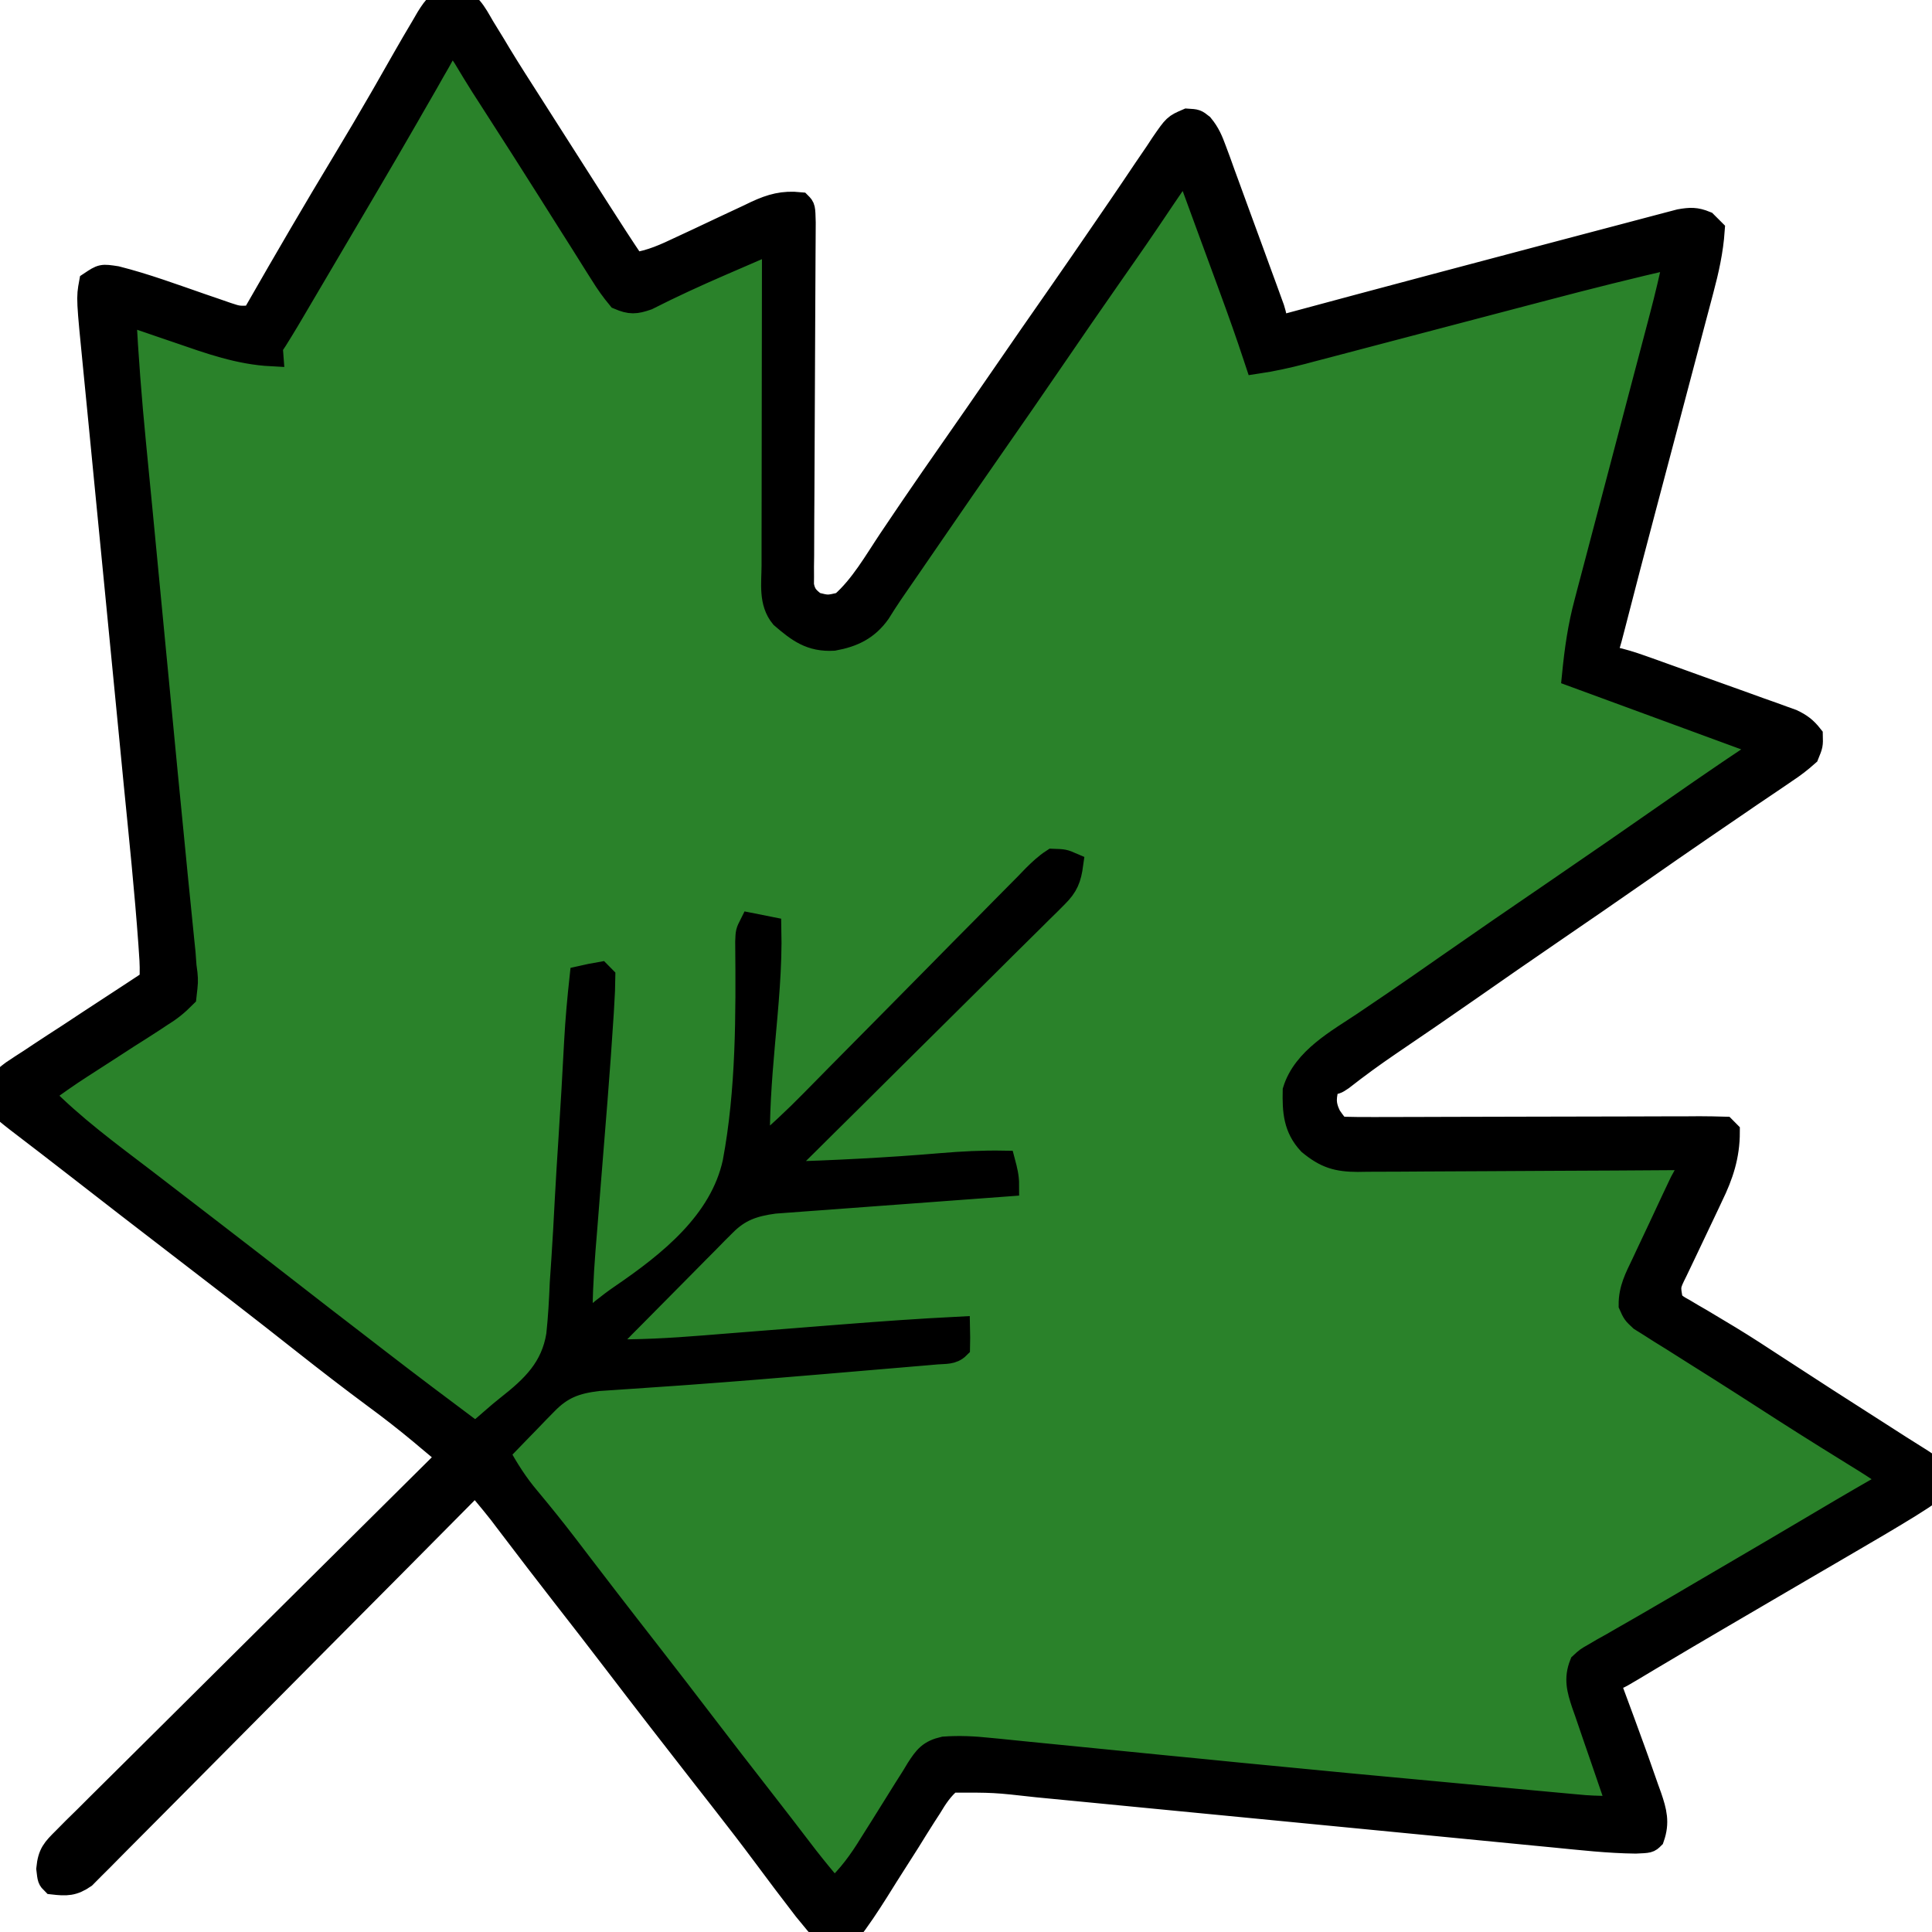 <svg width="50" height="50" viewBox="0 0 50 50" fill="none" xmlns="http://www.w3.org/2000/svg">
<g clip-path="url(#clip0_2715_2598)">
<path d="M11.719 -0.086C12.149 0.04 12.287 0.328 12.5 0.696C12.595 0.85 12.689 1.004 12.783 1.157C12.832 1.24 12.882 1.322 12.932 1.406C13.194 1.838 13.467 2.261 13.739 2.686C13.855 2.867 13.97 3.048 14.085 3.229C14.487 3.862 14.891 4.495 15.296 5.127C15.362 5.23 15.428 5.333 15.496 5.44C15.795 5.908 16.096 6.375 16.407 6.836C16.851 6.773 17.226 6.599 17.627 6.408C17.77 6.342 17.912 6.275 18.055 6.209C18.278 6.104 18.501 6 18.723 5.894C18.939 5.792 19.156 5.691 19.373 5.59C19.439 5.559 19.505 5.527 19.572 5.494C19.965 5.313 20.271 5.229 20.703 5.273C20.801 5.371 20.801 5.371 20.811 5.759C20.81 5.937 20.809 6.114 20.808 6.292C20.807 6.437 20.807 6.437 20.806 6.585C20.805 6.796 20.804 7.006 20.803 7.217C20.8 7.55 20.799 7.884 20.798 8.217C20.795 9.164 20.791 10.112 20.785 11.06C20.781 11.638 20.779 12.217 20.777 12.796C20.776 13.017 20.775 13.238 20.773 13.459C20.771 13.768 20.77 14.077 20.77 14.386C20.768 14.524 20.768 14.524 20.766 14.665C20.766 14.749 20.766 14.833 20.767 14.919C20.766 15.029 20.766 15.029 20.765 15.141C20.812 15.389 20.894 15.474 21.094 15.625C21.423 15.707 21.423 15.707 21.778 15.625C22.293 15.178 22.659 14.527 23.035 13.965C23.164 13.773 23.294 13.582 23.423 13.39C23.49 13.292 23.556 13.194 23.625 13.092C23.957 12.603 24.296 12.118 24.634 11.633C25.067 11.012 25.5 10.39 25.928 9.766C26.427 9.038 26.932 8.313 27.437 7.589C27.803 7.062 28.168 6.534 28.53 6.004C28.684 5.778 28.839 5.552 28.994 5.327C29.204 5.02 29.412 4.711 29.619 4.402C29.724 4.249 29.828 4.096 29.932 3.943C29.979 3.872 30.026 3.8 30.074 3.727C30.401 3.252 30.401 3.252 30.729 3.111C30.957 3.125 30.957 3.125 31.106 3.243C31.276 3.449 31.353 3.635 31.445 3.886C31.498 4.028 31.498 4.028 31.552 4.173C31.607 4.327 31.607 4.327 31.663 4.483C31.702 4.588 31.741 4.693 31.78 4.802C31.862 5.024 31.943 5.246 32.023 5.468C32.147 5.81 32.272 6.15 32.398 6.491C32.477 6.706 32.555 6.922 32.634 7.138C32.69 7.291 32.69 7.291 32.748 7.448C32.782 7.543 32.816 7.638 32.852 7.735C32.882 7.819 32.912 7.902 32.944 7.988C33.008 8.203 33.008 8.203 33.008 8.496C33.094 8.473 33.18 8.449 33.269 8.425C34.516 8.088 35.764 7.754 37.012 7.422C37.149 7.386 37.285 7.349 37.422 7.313C38.253 7.091 39.084 6.871 39.915 6.652C40.3 6.551 40.685 6.449 41.069 6.347C41.436 6.249 41.804 6.152 42.172 6.056C42.309 6.02 42.446 5.983 42.583 5.947C42.772 5.896 42.962 5.847 43.151 5.797C43.258 5.769 43.365 5.741 43.475 5.712C43.745 5.665 43.889 5.659 44.141 5.762C44.206 5.826 44.27 5.891 44.336 5.957C44.299 6.49 44.187 6.993 44.049 7.509C44.03 7.581 44.011 7.654 43.991 7.729C43.928 7.968 43.865 8.206 43.801 8.445C43.757 8.613 43.712 8.782 43.668 8.951C43.551 9.395 43.433 9.839 43.316 10.283C43.198 10.726 43.081 11.171 42.964 11.614C42.828 12.129 42.692 12.643 42.556 13.156C42.289 14.165 42.024 15.174 41.765 16.185C41.612 16.776 41.612 16.776 41.504 16.992C41.611 17.012 41.611 17.012 41.719 17.031C41.978 17.087 42.215 17.16 42.465 17.249C42.556 17.281 42.647 17.313 42.74 17.346C42.837 17.381 42.934 17.416 43.034 17.452C43.135 17.488 43.235 17.524 43.339 17.561C43.55 17.638 43.763 17.714 43.974 17.79C44.299 17.907 44.624 18.023 44.949 18.139C45.155 18.213 45.361 18.287 45.567 18.362C45.664 18.396 45.762 18.431 45.862 18.466C45.952 18.499 46.043 18.532 46.136 18.566C46.255 18.609 46.255 18.609 46.376 18.652C46.596 18.756 46.725 18.853 46.875 19.043C46.881 19.278 46.881 19.278 46.778 19.531C46.588 19.7 46.414 19.833 46.204 19.971C46.143 20.012 46.083 20.054 46.02 20.097C45.888 20.187 45.755 20.277 45.621 20.367C45.408 20.509 45.197 20.654 44.986 20.799C44.678 21.01 44.37 21.22 44.062 21.43C43.516 21.803 42.974 22.181 42.432 22.559C41.676 23.085 40.918 23.608 40.157 24.128C39.45 24.61 38.748 25.1 38.045 25.59C37.355 26.07 36.663 26.547 35.966 27.018C35.543 27.305 35.133 27.604 34.731 27.919C34.571 28.027 34.571 28.027 34.375 28.027C34.285 28.383 34.248 28.552 34.412 28.888C34.553 29.089 34.553 29.089 34.668 29.199C34.977 29.208 35.284 29.21 35.592 29.209C35.689 29.209 35.786 29.209 35.886 29.208C36.098 29.208 36.309 29.207 36.52 29.207C36.854 29.205 37.188 29.205 37.522 29.204C38.231 29.203 38.94 29.201 39.649 29.199C40.47 29.197 41.291 29.195 42.112 29.194C42.442 29.193 42.772 29.192 43.102 29.191C43.303 29.19 43.504 29.19 43.705 29.19C43.798 29.189 43.891 29.189 43.986 29.188C44.201 29.188 44.415 29.193 44.629 29.199C44.661 29.232 44.694 29.264 44.727 29.297C44.727 29.909 44.562 30.413 44.296 30.956C44.263 31.026 44.231 31.096 44.197 31.167C44.094 31.387 43.99 31.605 43.885 31.824C43.779 32.044 43.674 32.265 43.57 32.487C43.506 32.624 43.441 32.76 43.374 32.897C43.183 33.28 43.183 33.28 43.262 33.691C43.406 33.81 43.406 33.81 43.587 33.91C43.656 33.951 43.725 33.992 43.796 34.035C43.872 34.078 43.947 34.122 44.025 34.167C44.188 34.264 44.35 34.361 44.512 34.459C44.638 34.534 44.638 34.534 44.767 34.612C45.168 34.856 45.561 35.112 45.954 35.37C46.83 35.943 47.711 36.509 48.594 37.072C48.786 37.195 48.978 37.318 49.169 37.441C49.316 37.535 49.464 37.628 49.612 37.72C49.99 37.958 49.99 37.958 50.092 38.269C49.986 38.621 49.934 38.649 49.636 38.839C49.556 38.89 49.476 38.941 49.394 38.993C48.876 39.311 48.353 39.618 47.828 39.923C47.703 39.996 47.579 40.068 47.455 40.141C47.197 40.291 46.938 40.442 46.68 40.593C46.113 40.923 45.547 41.255 44.981 41.587C44.802 41.692 44.623 41.797 44.443 41.902C43.934 42.2 43.425 42.499 42.918 42.802C42.839 42.848 42.761 42.895 42.68 42.943C42.54 43.026 42.4 43.11 42.261 43.194C41.819 43.457 41.819 43.457 41.602 43.457C41.645 43.571 41.687 43.684 41.731 43.801C41.919 44.304 42.103 44.808 42.286 45.312C42.316 45.396 42.346 45.479 42.377 45.565C42.462 45.802 42.545 46.039 42.627 46.277C42.653 46.349 42.679 46.422 42.706 46.496C42.839 46.885 42.912 47.165 42.774 47.559C42.676 47.656 42.676 47.656 42.33 47.671C41.622 47.663 40.918 47.582 40.214 47.513C40.055 47.497 39.896 47.482 39.736 47.467C39.395 47.434 39.053 47.4 38.711 47.367C38.17 47.314 37.629 47.262 37.088 47.209C35.842 47.089 34.596 46.968 33.35 46.846C32.208 46.735 31.066 46.624 29.923 46.514C29.386 46.462 28.849 46.41 28.311 46.357C27.977 46.325 27.642 46.292 27.307 46.26C27.153 46.245 26.998 46.23 26.843 46.215C25.728 46.09 25.728 46.09 24.61 46.094C24.373 46.291 24.229 46.511 24.071 46.775C24.026 46.845 23.981 46.914 23.934 46.986C23.79 47.21 23.651 47.436 23.511 47.662C23.416 47.812 23.321 47.962 23.225 48.111C23.048 48.387 22.873 48.664 22.7 48.943C22.47 49.306 22.238 49.661 21.973 50C21.672 50.064 21.672 50.064 21.387 50C21.2 49.863 21.2 49.863 21.033 49.658C20.967 49.578 20.9 49.497 20.832 49.414C20.467 48.941 20.108 48.465 19.753 47.986C19.429 47.55 19.097 47.12 18.763 46.692C18.706 46.619 18.649 46.546 18.59 46.47C18.474 46.322 18.358 46.173 18.241 46.024C17.459 45.022 16.679 44.018 15.908 43.007C15.468 42.43 15.022 41.857 14.576 41.285C14.119 40.699 13.667 40.109 13.218 39.517C13.145 39.421 13.145 39.421 13.071 39.324C13.029 39.268 12.987 39.213 12.944 39.156C12.812 38.988 12.677 38.824 12.54 38.66C12.462 38.567 12.385 38.474 12.305 38.379C12.252 38.432 12.2 38.486 12.145 38.541C10.861 39.838 9.574 41.134 8.286 42.428C7.664 43.054 7.041 43.68 6.42 44.308C5.879 44.855 5.337 45.401 4.794 45.946C4.506 46.234 4.219 46.523 3.933 46.813C3.663 47.087 3.393 47.358 3.121 47.629C3.022 47.729 2.923 47.829 2.824 47.929C2.69 48.067 2.554 48.202 2.417 48.337C2.303 48.452 2.303 48.452 2.187 48.569C1.894 48.772 1.717 48.77 1.368 48.73C1.27 48.633 1.27 48.633 1.239 48.363C1.278 47.967 1.384 47.861 1.663 47.584C1.75 47.496 1.837 47.408 1.927 47.317C2.025 47.221 2.122 47.126 2.22 47.03C2.322 46.928 2.424 46.826 2.526 46.724C2.803 46.447 3.081 46.172 3.36 45.897C3.651 45.61 3.941 45.321 4.231 45.032C4.779 44.485 5.33 43.939 5.88 43.394C6.507 42.774 7.133 42.152 7.758 41.529C9.044 40.25 10.332 38.972 11.621 37.695C11.435 37.539 11.248 37.383 11.061 37.227C11.009 37.183 10.956 37.139 10.902 37.093C10.504 36.761 10.098 36.445 9.681 36.139C9.073 35.688 8.475 35.227 7.881 34.758C6.76 33.871 5.627 32.999 4.493 32.129C3.699 31.52 2.908 30.908 2.118 30.293C1.558 29.857 0.995 29.424 0.431 28.993C0.012 28.664 0.012 28.664 -0.061 28.345C0.009 27.985 0.049 27.951 0.327 27.74C0.477 27.639 0.628 27.54 0.781 27.443C0.86 27.39 0.94 27.337 1.021 27.283C1.276 27.114 1.532 26.948 1.789 26.782C1.96 26.669 2.132 26.556 2.304 26.442C2.682 26.193 3.061 25.945 3.441 25.698C3.597 25.597 3.752 25.494 3.907 25.391C3.922 25.14 3.917 24.918 3.897 24.668C3.891 24.588 3.886 24.508 3.881 24.425C3.782 23.049 3.639 21.676 3.503 20.303C3.462 19.884 3.422 19.465 3.381 19.046C3.26 17.805 3.139 16.563 3.018 15.322C2.923 14.353 2.828 13.384 2.734 12.416C2.686 11.919 2.637 11.422 2.589 10.926C2.558 10.617 2.528 10.307 2.498 9.998C2.484 9.856 2.47 9.713 2.456 9.571C2.272 7.717 2.272 7.717 2.344 7.324C2.637 7.129 2.637 7.129 3.011 7.186C3.763 7.376 4.492 7.647 5.224 7.9C5.338 7.939 5.452 7.978 5.569 8.018C5.672 8.053 5.774 8.089 5.88 8.126C6.168 8.221 6.168 8.221 6.543 8.203C6.598 8.107 6.598 8.107 6.655 8.009C7.397 6.713 8.149 5.423 8.921 4.145C9.244 3.609 9.562 3.071 9.874 2.529C9.907 2.472 9.94 2.414 9.974 2.355C10.133 2.078 10.291 1.8 10.449 1.522C10.609 1.241 10.772 0.962 10.938 0.684C11.002 0.573 11.002 0.573 11.068 0.46C11.257 0.158 11.372 0.016 11.719 -0.086Z" fill="#2A822A"/>
<mask id="path-2-outside-1_2715_2598" maskUnits="userSpaceOnUse" x="-1.061" y="-1.086" width="52" height="52" fill="black">
<rect fill="white" x="-1.061" y="-1.086" width="52" height="52"/>
<path d="M11.719 -0.086C12.149 0.04 12.287 0.328 12.5 0.696C12.595 0.85 12.689 1.004 12.783 1.157C12.832 1.24 12.882 1.322 12.932 1.406C13.194 1.838 13.467 2.261 13.739 2.686C13.855 2.867 13.97 3.048 14.085 3.229C14.487 3.862 14.891 4.495 15.296 5.127C15.362 5.23 15.428 5.333 15.496 5.44C15.795 5.908 16.096 6.375 16.407 6.836C16.851 6.773 17.226 6.599 17.627 6.408C17.77 6.342 17.912 6.275 18.055 6.209C18.278 6.104 18.501 6 18.723 5.894C18.939 5.792 19.156 5.691 19.373 5.59C19.439 5.559 19.505 5.527 19.572 5.494C19.965 5.313 20.271 5.229 20.703 5.273C20.801 5.371 20.801 5.371 20.811 5.759C20.81 5.937 20.809 6.114 20.808 6.292C20.807 6.437 20.807 6.437 20.806 6.585C20.805 6.796 20.804 7.006 20.803 7.217C20.8 7.55 20.799 7.884 20.798 8.217C20.795 9.164 20.791 10.112 20.785 11.06C20.781 11.638 20.779 12.217 20.777 12.796C20.776 13.017 20.775 13.238 20.773 13.459C20.771 13.768 20.77 14.077 20.77 14.386C20.768 14.524 20.768 14.524 20.766 14.665C20.766 14.749 20.766 14.833 20.767 14.919C20.766 15.029 20.766 15.029 20.765 15.141C20.812 15.389 20.894 15.474 21.094 15.625C21.423 15.707 21.423 15.707 21.778 15.625C22.293 15.178 22.659 14.527 23.035 13.965C23.164 13.773 23.294 13.582 23.423 13.39C23.49 13.292 23.556 13.194 23.625 13.092C23.957 12.603 24.296 12.118 24.634 11.633C25.067 11.012 25.5 10.39 25.928 9.766C26.427 9.038 26.932 8.313 27.437 7.589C27.803 7.062 28.168 6.534 28.53 6.004C28.684 5.778 28.839 5.552 28.994 5.327C29.204 5.02 29.412 4.711 29.619 4.402C29.724 4.249 29.828 4.096 29.932 3.943C29.979 3.872 30.026 3.8 30.074 3.727C30.401 3.252 30.401 3.252 30.729 3.111C30.957 3.125 30.957 3.125 31.106 3.243C31.276 3.449 31.353 3.635 31.445 3.886C31.498 4.028 31.498 4.028 31.552 4.173C31.607 4.327 31.607 4.327 31.663 4.483C31.702 4.588 31.741 4.693 31.78 4.802C31.862 5.024 31.943 5.246 32.023 5.468C32.147 5.81 32.272 6.15 32.398 6.491C32.477 6.706 32.555 6.922 32.634 7.138C32.69 7.291 32.69 7.291 32.748 7.448C32.782 7.543 32.816 7.638 32.852 7.735C32.882 7.819 32.912 7.902 32.944 7.988C33.008 8.203 33.008 8.203 33.008 8.496C33.094 8.473 33.18 8.449 33.269 8.425C34.516 8.088 35.764 7.754 37.012 7.422C37.149 7.386 37.285 7.349 37.422 7.313C38.253 7.091 39.084 6.871 39.915 6.652C40.3 6.551 40.685 6.449 41.069 6.347C41.436 6.249 41.804 6.152 42.172 6.056C42.309 6.02 42.446 5.983 42.583 5.947C42.772 5.896 42.962 5.847 43.151 5.797C43.258 5.769 43.365 5.741 43.475 5.712C43.745 5.665 43.889 5.659 44.141 5.762C44.206 5.826 44.27 5.891 44.336 5.957C44.299 6.49 44.187 6.993 44.049 7.509C44.03 7.581 44.011 7.654 43.991 7.729C43.928 7.968 43.865 8.206 43.801 8.445C43.757 8.613 43.712 8.782 43.668 8.951C43.551 9.395 43.433 9.839 43.316 10.283C43.198 10.726 43.081 11.171 42.964 11.614C42.828 12.129 42.692 12.643 42.556 13.156C42.289 14.165 42.024 15.174 41.765 16.185C41.612 16.776 41.612 16.776 41.504 16.992C41.611 17.012 41.611 17.012 41.719 17.031C41.978 17.087 42.215 17.16 42.465 17.249C42.556 17.281 42.647 17.313 42.74 17.346C42.837 17.381 42.934 17.416 43.034 17.452C43.135 17.488 43.235 17.524 43.339 17.561C43.55 17.638 43.763 17.714 43.974 17.79C44.299 17.907 44.624 18.023 44.949 18.139C45.155 18.213 45.361 18.287 45.567 18.362C45.664 18.396 45.762 18.431 45.862 18.466C45.952 18.499 46.043 18.532 46.136 18.566C46.255 18.609 46.255 18.609 46.376 18.652C46.596 18.756 46.725 18.853 46.875 19.043C46.881 19.278 46.881 19.278 46.778 19.531C46.588 19.7 46.414 19.833 46.204 19.971C46.143 20.012 46.083 20.054 46.02 20.097C45.888 20.187 45.755 20.277 45.621 20.367C45.408 20.509 45.197 20.654 44.986 20.799C44.678 21.01 44.37 21.22 44.062 21.43C43.516 21.803 42.974 22.181 42.432 22.559C41.676 23.085 40.918 23.608 40.157 24.128C39.45 24.61 38.748 25.1 38.045 25.59C37.355 26.07 36.663 26.547 35.966 27.018C35.543 27.305 35.133 27.604 34.731 27.919C34.571 28.027 34.571 28.027 34.375 28.027C34.285 28.383 34.248 28.552 34.412 28.888C34.553 29.089 34.553 29.089 34.668 29.199C34.977 29.208 35.284 29.21 35.592 29.209C35.689 29.209 35.786 29.209 35.886 29.208C36.098 29.208 36.309 29.207 36.52 29.207C36.854 29.205 37.188 29.205 37.522 29.204C38.231 29.203 38.94 29.201 39.649 29.199C40.47 29.197 41.291 29.195 42.112 29.194C42.442 29.193 42.772 29.192 43.102 29.191C43.303 29.19 43.504 29.19 43.705 29.19C43.798 29.189 43.891 29.189 43.986 29.188C44.201 29.188 44.415 29.193 44.629 29.199C44.661 29.232 44.694 29.264 44.727 29.297C44.727 29.909 44.562 30.413 44.296 30.956C44.263 31.026 44.231 31.096 44.197 31.167C44.094 31.387 43.99 31.605 43.885 31.824C43.779 32.044 43.674 32.265 43.57 32.487C43.506 32.624 43.441 32.76 43.374 32.897C43.183 33.28 43.183 33.28 43.262 33.691C43.406 33.81 43.406 33.81 43.587 33.91C43.656 33.951 43.725 33.992 43.796 34.035C43.872 34.078 43.947 34.122 44.025 34.167C44.188 34.264 44.35 34.361 44.512 34.459C44.638 34.534 44.638 34.534 44.767 34.612C45.168 34.856 45.561 35.112 45.954 35.37C46.83 35.943 47.711 36.509 48.594 37.072C48.786 37.195 48.978 37.318 49.169 37.441C49.316 37.535 49.464 37.628 49.612 37.72C49.99 37.958 49.99 37.958 50.092 38.269C49.986 38.621 49.934 38.649 49.636 38.839C49.556 38.89 49.476 38.941 49.394 38.993C48.876 39.311 48.353 39.618 47.828 39.923C47.703 39.996 47.579 40.068 47.455 40.141C47.197 40.291 46.938 40.442 46.68 40.593C46.113 40.923 45.547 41.255 44.981 41.587C44.802 41.692 44.623 41.797 44.443 41.902C43.934 42.2 43.425 42.499 42.918 42.802C42.839 42.848 42.761 42.895 42.68 42.943C42.54 43.026 42.4 43.11 42.261 43.194C41.819 43.457 41.819 43.457 41.602 43.457C41.645 43.571 41.687 43.684 41.731 43.801C41.919 44.304 42.103 44.808 42.286 45.312C42.316 45.396 42.346 45.479 42.377 45.565C42.462 45.802 42.545 46.039 42.627 46.277C42.653 46.349 42.679 46.422 42.706 46.496C42.839 46.885 42.912 47.165 42.774 47.559C42.676 47.656 42.676 47.656 42.33 47.671C41.622 47.663 40.918 47.582 40.214 47.513C40.055 47.497 39.896 47.482 39.736 47.467C39.395 47.434 39.053 47.4 38.711 47.367C38.17 47.314 37.629 47.262 37.088 47.209C35.842 47.089 34.596 46.968 33.35 46.846C32.208 46.735 31.066 46.624 29.923 46.514C29.386 46.462 28.849 46.41 28.311 46.357C27.977 46.325 27.642 46.292 27.307 46.26C27.153 46.245 26.998 46.23 26.843 46.215C25.728 46.09 25.728 46.09 24.61 46.094C24.373 46.291 24.229 46.511 24.071 46.775C24.026 46.845 23.981 46.914 23.934 46.986C23.79 47.21 23.651 47.436 23.511 47.662C23.416 47.812 23.321 47.962 23.225 48.111C23.048 48.387 22.873 48.664 22.7 48.943C22.47 49.306 22.238 49.661 21.973 50C21.672 50.064 21.672 50.064 21.387 50C21.2 49.863 21.2 49.863 21.033 49.658C20.967 49.578 20.9 49.497 20.832 49.414C20.467 48.941 20.108 48.465 19.753 47.986C19.429 47.55 19.097 47.12 18.763 46.692C18.706 46.619 18.649 46.546 18.59 46.47C18.474 46.322 18.358 46.173 18.241 46.024C17.459 45.022 16.679 44.018 15.908 43.007C15.468 42.43 15.022 41.857 14.576 41.285C14.119 40.699 13.667 40.109 13.218 39.517C13.145 39.421 13.145 39.421 13.071 39.324C13.029 39.268 12.987 39.213 12.944 39.156C12.812 38.988 12.677 38.824 12.54 38.66C12.462 38.567 12.385 38.474 12.305 38.379C12.252 38.432 12.2 38.486 12.145 38.541C10.861 39.838 9.574 41.134 8.286 42.428C7.664 43.054 7.041 43.68 6.42 44.308C5.879 44.855 5.337 45.401 4.794 45.946C4.506 46.234 4.219 46.523 3.933 46.813C3.663 47.087 3.393 47.358 3.121 47.629C3.022 47.729 2.923 47.829 2.824 47.929C2.69 48.067 2.554 48.202 2.417 48.337C2.303 48.452 2.303 48.452 2.187 48.569C1.894 48.772 1.717 48.77 1.368 48.73C1.27 48.633 1.27 48.633 1.239 48.363C1.278 47.967 1.384 47.861 1.663 47.584C1.75 47.496 1.837 47.408 1.927 47.317C2.025 47.221 2.122 47.126 2.22 47.03C2.322 46.928 2.424 46.826 2.526 46.724C2.803 46.447 3.081 46.172 3.36 45.897C3.651 45.61 3.941 45.321 4.231 45.032C4.779 44.485 5.33 43.939 5.88 43.394C6.507 42.774 7.133 42.152 7.758 41.529C9.044 40.25 10.332 38.972 11.621 37.695C11.435 37.539 11.248 37.383 11.061 37.227C11.009 37.183 10.956 37.139 10.902 37.093C10.504 36.761 10.098 36.445 9.681 36.139C9.073 35.688 8.475 35.227 7.881 34.758C6.76 33.871 5.627 32.999 4.493 32.129C3.699 31.52 2.908 30.908 2.118 30.293C1.558 29.857 0.995 29.424 0.431 28.993C0.012 28.664 0.012 28.664 -0.061 28.345C0.009 27.985 0.049 27.951 0.327 27.74C0.477 27.639 0.628 27.54 0.781 27.443C0.86 27.39 0.94 27.337 1.021 27.283C1.276 27.114 1.532 26.948 1.789 26.782C1.96 26.669 2.132 26.556 2.304 26.442C2.682 26.193 3.061 25.945 3.441 25.698C3.597 25.597 3.752 25.494 3.907 25.391C3.922 25.14 3.917 24.918 3.897 24.668C3.891 24.588 3.886 24.508 3.881 24.425C3.782 23.049 3.639 21.676 3.503 20.303C3.462 19.884 3.422 19.465 3.381 19.046C3.26 17.805 3.139 16.563 3.018 15.322C2.923 14.353 2.828 13.384 2.734 12.416C2.686 11.919 2.637 11.422 2.589 10.926C2.558 10.617 2.528 10.307 2.498 9.998C2.484 9.856 2.47 9.713 2.456 9.571C2.272 7.717 2.272 7.717 2.344 7.324C2.637 7.129 2.637 7.129 3.011 7.186C3.763 7.376 4.492 7.647 5.224 7.9C5.338 7.939 5.452 7.978 5.569 8.018C5.672 8.053 5.774 8.089 5.88 8.126C6.168 8.221 6.168 8.221 6.543 8.203C6.598 8.107 6.598 8.107 6.655 8.009C7.397 6.713 8.149 5.423 8.921 4.145C9.244 3.609 9.562 3.071 9.874 2.529C9.907 2.472 9.94 2.414 9.974 2.355C10.133 2.078 10.291 1.8 10.449 1.522C10.609 1.241 10.772 0.962 10.938 0.684C11.002 0.573 11.002 0.573 11.068 0.46C11.257 0.158 11.372 0.016 11.719 -0.086ZM11.621 1.172C11.49 1.35 11.49 1.35 11.362 1.585C11.309 1.676 11.257 1.767 11.203 1.861C11.146 1.962 11.088 2.063 11.03 2.167C10.905 2.383 10.781 2.598 10.657 2.814C10.625 2.871 10.592 2.928 10.559 2.986C10.218 3.581 9.871 4.173 9.524 4.764C9.418 4.944 9.313 5.123 9.207 5.303C8.664 6.229 8.119 7.154 7.573 8.078C7.529 8.152 7.486 8.225 7.441 8.301C7.344 8.464 7.244 8.625 7.144 8.786C7.016 8.975 7.016 8.975 7.032 9.18C6.184 9.136 5.427 8.862 4.633 8.588C4.496 8.541 4.359 8.494 4.222 8.448C3.888 8.335 3.556 8.22 3.223 8.105C3.282 9.232 3.369 10.352 3.479 11.475C3.496 11.646 3.513 11.817 3.529 11.989C3.567 12.383 3.606 12.777 3.644 13.171C3.722 13.974 3.799 14.777 3.875 15.58C3.89 15.732 3.905 15.884 3.919 16.037C3.949 16.347 3.979 16.657 4.008 16.968C4.019 17.084 4.019 17.084 4.031 17.203C4.046 17.359 4.061 17.516 4.076 17.673C4.298 19.995 4.298 19.995 4.526 22.317C4.535 22.413 4.545 22.508 4.554 22.607C4.596 23.028 4.638 23.449 4.681 23.87C4.696 24.013 4.71 24.156 4.724 24.299C4.736 24.417 4.748 24.535 4.761 24.657C4.769 24.77 4.777 24.883 4.786 25C4.799 25.099 4.799 25.099 4.812 25.199C4.829 25.403 4.829 25.403 4.786 25.781C4.568 26 4.404 26.131 4.147 26.289C4.082 26.332 4.016 26.375 3.949 26.42C3.739 26.558 3.527 26.691 3.315 26.825C3.174 26.916 3.034 27.007 2.894 27.098C2.635 27.267 2.375 27.435 2.114 27.601C1.758 27.829 1.416 28.073 1.075 28.32C1.886 29.15 2.824 29.838 3.745 30.54C4.011 30.744 4.276 30.948 4.541 31.152C4.853 31.392 5.165 31.632 5.476 31.871C6.171 32.404 6.862 32.941 7.553 33.478C8.092 33.898 8.632 34.316 9.174 34.731C9.376 34.886 9.577 35.041 9.778 35.197C10.614 35.843 11.459 36.477 12.305 37.109C12.457 36.986 12.608 36.86 12.754 36.729C12.88 36.619 13.006 36.51 13.137 36.408C13.797 35.891 14.297 35.408 14.436 34.555C14.485 34.104 14.509 33.653 14.528 33.199C14.541 33.002 14.554 32.804 14.568 32.607C14.603 32.091 14.63 31.575 14.657 31.059C14.684 30.535 14.719 30.011 14.752 29.487C14.806 28.641 14.857 27.794 14.9 26.947C14.93 26.394 14.98 25.844 15.04 25.293C15.201 25.256 15.364 25.223 15.528 25.195C15.56 25.228 15.592 25.26 15.625 25.293C15.623 25.522 15.613 25.748 15.598 25.977C15.594 26.053 15.589 26.129 15.585 26.207C15.491 27.709 15.363 29.209 15.243 30.709C15.214 31.064 15.187 31.419 15.159 31.773C15.143 31.971 15.127 32.168 15.111 32.365C15.059 33.037 15.024 33.701 15.04 34.375C15.101 34.321 15.101 34.321 15.163 34.265C15.459 34.006 15.755 33.761 16.08 33.539C17.327 32.687 18.662 31.629 19 30.087C19.351 28.219 19.344 26.267 19.327 24.372C19.336 24.121 19.336 24.121 19.434 23.926C19.595 23.958 19.756 23.99 19.922 24.023C19.947 25.033 19.844 26.03 19.755 27.035C19.674 27.954 19.605 28.861 19.629 29.785C20.118 29.376 20.573 28.95 21.019 28.495C21.158 28.354 21.296 28.214 21.435 28.073C21.507 28 21.58 27.926 21.654 27.85C22.04 27.459 22.427 27.069 22.814 26.678C23.305 26.183 23.796 25.686 24.285 25.189C24.681 24.785 25.079 24.383 25.478 23.982C25.63 23.829 25.781 23.676 25.932 23.521C26.142 23.307 26.353 23.094 26.565 22.882C26.627 22.817 26.689 22.753 26.753 22.687C26.912 22.53 27.059 22.388 27.247 22.266C27.533 22.276 27.533 22.276 27.735 22.363C27.684 22.735 27.61 22.927 27.344 23.191C27.281 23.254 27.218 23.317 27.154 23.382C27.085 23.45 27.016 23.517 26.945 23.587C26.872 23.659 26.8 23.731 26.725 23.806C26.486 24.045 26.245 24.282 26.004 24.519C25.838 24.685 25.671 24.85 25.505 25.016C25.068 25.451 24.629 25.886 24.19 26.32C23.486 27.016 22.785 27.714 22.083 28.412C21.837 28.656 21.591 28.9 21.344 29.143C21.195 29.292 21.045 29.44 20.895 29.589C20.826 29.657 20.756 29.725 20.685 29.796C20.623 29.858 20.561 29.919 20.496 29.983C20.415 30.064 20.415 30.064 20.331 30.147C20.204 30.257 20.204 30.257 20.215 30.371C21.596 30.327 22.971 30.26 24.348 30.143C24.893 30.097 25.43 30.068 25.977 30.078C26.031 30.281 26.075 30.453 26.075 30.664C25.996 30.67 25.918 30.675 25.838 30.681C25.099 30.735 24.36 30.79 23.622 30.845C23.242 30.873 22.863 30.901 22.483 30.929C22.116 30.956 21.75 30.983 21.383 31.011C21.244 31.021 21.104 31.031 20.965 31.041C20.768 31.055 20.572 31.07 20.376 31.085C20.265 31.094 20.153 31.102 20.038 31.11C19.504 31.183 19.134 31.305 18.752 31.691C18.646 31.796 18.646 31.796 18.539 31.903C18.465 31.979 18.391 32.054 18.315 32.132C18.238 32.21 18.16 32.287 18.081 32.367C17.918 32.531 17.756 32.695 17.595 32.859C17.346 33.112 17.097 33.363 16.846 33.615C16.689 33.773 16.531 33.932 16.374 34.092C16.261 34.205 16.261 34.205 16.146 34.321C16.078 34.391 16.009 34.461 15.939 34.533C15.878 34.594 15.818 34.656 15.755 34.719C15.614 34.843 15.614 34.843 15.625 34.961C16.503 34.977 17.367 34.929 18.242 34.858C18.379 34.847 18.515 34.836 18.652 34.825C19.009 34.797 19.366 34.769 19.724 34.74C20.292 34.695 20.861 34.65 21.43 34.605C21.566 34.594 21.703 34.584 21.84 34.573C22.828 34.495 23.815 34.425 24.805 34.375C24.809 34.538 24.809 34.701 24.805 34.863C24.646 35.022 24.458 34.993 24.238 35.012C24.087 35.026 24.087 35.026 23.933 35.039C23.822 35.048 23.711 35.057 23.596 35.067C23.481 35.077 23.366 35.087 23.247 35.097C22.869 35.129 22.491 35.161 22.113 35.193C21.855 35.215 21.596 35.237 21.338 35.259C20.165 35.359 18.992 35.455 17.819 35.54C17.727 35.546 17.637 35.553 17.543 35.56C17.125 35.59 16.708 35.618 16.291 35.646C16.144 35.656 15.997 35.666 15.85 35.676C15.725 35.684 15.601 35.693 15.472 35.701C14.898 35.772 14.536 35.902 14.131 36.32C14.021 36.431 14.021 36.431 13.91 36.545C13.835 36.622 13.761 36.7 13.684 36.78C13.608 36.858 13.531 36.936 13.453 37.017C13.264 37.21 13.077 37.403 12.891 37.598C13.127 38.028 13.365 38.406 13.684 38.782C14.012 39.175 14.332 39.572 14.643 39.978C14.684 40.032 14.725 40.085 14.767 40.14C14.85 40.248 14.932 40.357 15.015 40.465C15.21 40.72 15.405 40.975 15.601 41.229C15.64 41.281 15.68 41.332 15.721 41.385C16.072 41.841 16.425 42.295 16.779 42.749C17.28 43.392 17.777 44.039 18.272 44.687C18.719 45.273 19.172 45.856 19.625 46.438C20.047 46.979 20.465 47.522 20.881 48.067C21.109 48.359 21.344 48.642 21.582 48.926C21.981 48.557 22.26 48.172 22.543 47.71C22.632 47.569 22.72 47.429 22.809 47.288C22.947 47.069 23.085 46.849 23.221 46.628C23.353 46.414 23.488 46.201 23.623 45.989C23.663 45.922 23.703 45.856 23.744 45.788C23.947 45.473 24.059 45.327 24.43 45.242C24.827 45.213 25.204 45.232 25.599 45.274C25.675 45.281 25.752 45.289 25.832 45.296C26.087 45.321 26.342 45.347 26.598 45.374C26.78 45.392 26.963 45.41 27.145 45.428C27.535 45.466 27.925 45.505 28.315 45.544C28.927 45.606 29.539 45.666 30.152 45.727C30.254 45.737 30.356 45.747 30.462 45.757C30.669 45.778 30.877 45.798 31.085 45.818C31.4 45.849 31.715 45.88 32.029 45.912C33.981 46.104 35.934 46.288 37.888 46.468C38.129 46.49 38.37 46.513 38.611 46.535C38.987 46.57 39.363 46.605 39.739 46.64C39.876 46.652 40.013 46.665 40.149 46.678C40.334 46.695 40.52 46.712 40.705 46.729C40.809 46.738 40.912 46.748 41.018 46.757C41.311 46.778 41.601 46.781 41.895 46.777C41.862 46.682 41.829 46.587 41.795 46.489C41.672 46.136 41.551 45.782 41.431 45.427C41.378 45.274 41.325 45.121 41.272 44.968C41.196 44.748 41.121 44.528 41.046 44.307C41.022 44.239 40.998 44.171 40.973 44.101C40.848 43.724 40.769 43.444 40.918 43.066C41.064 42.93 41.064 42.93 41.256 42.821C41.329 42.778 41.402 42.735 41.477 42.691C41.559 42.646 41.64 42.6 41.724 42.554C41.81 42.504 41.895 42.455 41.983 42.404C42.174 42.294 42.365 42.184 42.557 42.075C42.891 41.883 43.224 41.689 43.556 41.494C43.644 41.442 43.644 41.442 43.733 41.389C43.854 41.319 43.974 41.248 44.094 41.177C44.396 40.999 44.7 40.822 45.003 40.645C45.634 40.276 46.264 39.905 46.894 39.532C46.977 39.483 47.06 39.434 47.146 39.383C47.303 39.291 47.459 39.198 47.616 39.105C47.786 39.004 47.957 38.905 48.128 38.806C48.218 38.754 48.308 38.702 48.4 38.649C48.482 38.602 48.564 38.555 48.649 38.506C48.708 38.464 48.767 38.422 48.828 38.379C48.828 38.315 48.828 38.25 48.828 38.184C48.574 38.008 48.318 37.844 48.053 37.683C47.882 37.577 47.711 37.47 47.54 37.364C47.448 37.307 47.356 37.25 47.261 37.191C46.556 36.752 45.858 36.301 45.159 35.851C44.734 35.578 44.308 35.309 43.88 35.041C43.674 34.911 43.468 34.78 43.262 34.65C43.165 34.59 43.069 34.53 42.969 34.469C42.88 34.412 42.792 34.356 42.701 34.298C42.623 34.249 42.544 34.2 42.464 34.15C42.286 33.984 42.286 33.984 42.19 33.77C42.187 33.364 42.346 33.066 42.52 32.704C42.555 32.629 42.59 32.554 42.626 32.477C42.737 32.238 42.85 32.001 42.963 31.763C43.075 31.523 43.188 31.284 43.299 31.044C43.369 30.895 43.439 30.746 43.51 30.598C43.676 30.301 43.676 30.301 43.75 29.98C43.578 29.982 43.578 29.982 43.402 29.983C42.319 29.991 41.235 29.997 40.152 30.001C39.595 30.003 39.038 30.006 38.481 30.01C37.943 30.014 37.406 30.017 36.868 30.018C36.663 30.018 36.458 30.02 36.253 30.022C35.966 30.025 35.679 30.025 35.391 30.025C35.307 30.026 35.222 30.028 35.135 30.029C34.605 30.026 34.309 29.939 33.887 29.59C33.511 29.187 33.485 28.758 33.496 28.223C33.749 27.402 34.623 26.932 35.303 26.477C35.468 26.366 35.633 26.254 35.797 26.142C35.884 26.084 35.97 26.025 36.059 25.965C36.526 25.647 36.989 25.323 37.452 25C38.371 24.359 39.294 23.724 40.22 23.093C41.292 22.36 42.36 21.621 43.425 20.878C43.837 20.591 44.248 20.305 44.664 20.024C44.725 19.983 44.785 19.942 44.847 19.9C45.001 19.796 45.155 19.693 45.309 19.59C45.375 19.538 45.441 19.487 45.508 19.434C45.508 19.369 45.508 19.305 45.508 19.238C43.929 18.658 42.35 18.078 40.723 17.48C40.79 16.81 40.872 16.222 41.044 15.582C41.078 15.453 41.078 15.453 41.112 15.321C41.186 15.038 41.261 14.756 41.336 14.474C41.388 14.276 41.44 14.078 41.492 13.88C41.628 13.361 41.765 12.842 41.903 12.323C42.096 11.592 42.288 10.861 42.48 10.13C42.582 9.741 42.685 9.352 42.788 8.964C42.835 8.785 42.882 8.607 42.929 8.429C42.95 8.349 42.971 8.27 42.992 8.188C43.128 7.675 43.248 7.16 43.36 6.641C42.218 6.902 41.083 7.187 39.95 7.486C39.671 7.559 39.391 7.633 39.111 7.706C38.419 7.888 37.726 8.07 37.033 8.252C36.444 8.407 35.854 8.562 35.264 8.717C34.989 8.789 34.715 8.861 34.44 8.934C34.272 8.978 34.103 9.022 33.935 9.066C33.859 9.086 33.784 9.106 33.706 9.127C33.312 9.23 32.923 9.315 32.52 9.375C32.494 9.297 32.494 9.297 32.468 9.217C32.282 8.652 32.083 8.093 31.878 7.534C31.846 7.447 31.814 7.359 31.781 7.269C31.679 6.992 31.578 6.716 31.476 6.439C31.407 6.25 31.338 6.061 31.268 5.873C31.1 5.412 30.931 4.952 30.762 4.492C30.698 4.492 30.633 4.492 30.567 4.492C30.407 4.702 30.261 4.913 30.115 5.133C30.018 5.277 29.921 5.421 29.824 5.565C29.771 5.644 29.718 5.722 29.663 5.803C29.355 6.258 29.038 6.708 28.724 7.159C28.244 7.847 27.768 8.536 27.295 9.229C26.757 10.018 26.212 10.803 25.666 11.587C25.159 12.315 24.655 13.045 24.153 13.776C24.013 13.98 23.873 14.184 23.733 14.387C23.685 14.457 23.636 14.528 23.587 14.6C23.495 14.733 23.403 14.867 23.311 15C23.249 15.091 23.249 15.091 23.185 15.183C23.145 15.241 23.105 15.299 23.064 15.359C22.954 15.52 22.85 15.685 22.746 15.851C22.448 16.27 22.077 16.449 21.574 16.541C20.984 16.575 20.661 16.329 20.234 15.961C19.926 15.588 20.007 15.098 20.009 14.643C20.009 14.552 20.009 14.461 20.009 14.368C20.009 14.069 20.01 13.769 20.01 13.469C20.011 13.262 20.011 13.054 20.011 12.847C20.011 12.3 20.012 11.753 20.013 11.207C20.014 10.649 20.015 10.091 20.015 9.534C20.016 8.439 20.018 7.345 20.02 6.25C19.661 6.405 19.302 6.56 18.943 6.716C18.843 6.759 18.742 6.803 18.638 6.848C17.999 7.125 17.371 7.413 16.751 7.728C16.445 7.833 16.315 7.842 16.016 7.715C15.845 7.509 15.71 7.319 15.57 7.092C15.529 7.027 15.487 6.962 15.444 6.894C15.308 6.68 15.174 6.465 15.04 6.25C14.95 6.109 14.86 5.967 14.771 5.826C14.578 5.523 14.387 5.219 14.196 4.915C13.75 4.206 13.297 3.501 12.844 2.796C12.781 2.698 12.718 2.599 12.653 2.498C12.594 2.405 12.534 2.312 12.472 2.217C12.32 1.977 12.173 1.734 12.027 1.49C11.958 1.385 11.888 1.28 11.817 1.172C11.752 1.172 11.688 1.172 11.621 1.172Z"/>
</mask>
<path d="M11.719 -0.086C12.149 0.04 12.287 0.328 12.5 0.696C12.595 0.85 12.689 1.004 12.783 1.157C12.832 1.24 12.882 1.322 12.932 1.406C13.194 1.838 13.467 2.261 13.739 2.686C13.855 2.867 13.97 3.048 14.085 3.229C14.487 3.862 14.891 4.495 15.296 5.127C15.362 5.23 15.428 5.333 15.496 5.44C15.795 5.908 16.096 6.375 16.407 6.836C16.851 6.773 17.226 6.599 17.627 6.408C17.77 6.342 17.912 6.275 18.055 6.209C18.278 6.104 18.501 6 18.723 5.894C18.939 5.792 19.156 5.691 19.373 5.59C19.439 5.559 19.505 5.527 19.572 5.494C19.965 5.313 20.271 5.229 20.703 5.273C20.801 5.371 20.801 5.371 20.811 5.759C20.81 5.937 20.809 6.114 20.808 6.292C20.807 6.437 20.807 6.437 20.806 6.585C20.805 6.796 20.804 7.006 20.803 7.217C20.8 7.55 20.799 7.884 20.798 8.217C20.795 9.164 20.791 10.112 20.785 11.06C20.781 11.638 20.779 12.217 20.777 12.796C20.776 13.017 20.775 13.238 20.773 13.459C20.771 13.768 20.77 14.077 20.77 14.386C20.768 14.524 20.768 14.524 20.766 14.665C20.766 14.749 20.766 14.833 20.767 14.919C20.766 15.029 20.766 15.029 20.765 15.141C20.812 15.389 20.894 15.474 21.094 15.625C21.423 15.707 21.423 15.707 21.778 15.625C22.293 15.178 22.659 14.527 23.035 13.965C23.164 13.773 23.294 13.582 23.423 13.39C23.49 13.292 23.556 13.194 23.625 13.092C23.957 12.603 24.296 12.118 24.634 11.633C25.067 11.012 25.5 10.39 25.928 9.766C26.427 9.038 26.932 8.313 27.437 7.589C27.803 7.062 28.168 6.534 28.53 6.004C28.684 5.778 28.839 5.552 28.994 5.327C29.204 5.02 29.412 4.711 29.619 4.402C29.724 4.249 29.828 4.096 29.932 3.943C29.979 3.872 30.026 3.8 30.074 3.727C30.401 3.252 30.401 3.252 30.729 3.111C30.957 3.125 30.957 3.125 31.106 3.243C31.276 3.449 31.353 3.635 31.445 3.886C31.498 4.028 31.498 4.028 31.552 4.173C31.607 4.327 31.607 4.327 31.663 4.483C31.702 4.588 31.741 4.693 31.78 4.802C31.862 5.024 31.943 5.246 32.023 5.468C32.147 5.81 32.272 6.15 32.398 6.491C32.477 6.706 32.555 6.922 32.634 7.138C32.69 7.291 32.69 7.291 32.748 7.448C32.782 7.543 32.816 7.638 32.852 7.735C32.882 7.819 32.912 7.902 32.944 7.988C33.008 8.203 33.008 8.203 33.008 8.496C33.094 8.473 33.18 8.449 33.269 8.425C34.516 8.088 35.764 7.754 37.012 7.422C37.149 7.386 37.285 7.349 37.422 7.313C38.253 7.091 39.084 6.871 39.915 6.652C40.3 6.551 40.685 6.449 41.069 6.347C41.436 6.249 41.804 6.152 42.172 6.056C42.309 6.02 42.446 5.983 42.583 5.947C42.772 5.896 42.962 5.847 43.151 5.797C43.258 5.769 43.365 5.741 43.475 5.712C43.745 5.665 43.889 5.659 44.141 5.762C44.206 5.826 44.27 5.891 44.336 5.957C44.299 6.49 44.187 6.993 44.049 7.509C44.03 7.581 44.011 7.654 43.991 7.729C43.928 7.968 43.865 8.206 43.801 8.445C43.757 8.613 43.712 8.782 43.668 8.951C43.551 9.395 43.433 9.839 43.316 10.283C43.198 10.726 43.081 11.171 42.964 11.614C42.828 12.129 42.692 12.643 42.556 13.156C42.289 14.165 42.024 15.174 41.765 16.185C41.612 16.776 41.612 16.776 41.504 16.992C41.611 17.012 41.611 17.012 41.719 17.031C41.978 17.087 42.215 17.16 42.465 17.249C42.556 17.281 42.647 17.313 42.74 17.346C42.837 17.381 42.934 17.416 43.034 17.452C43.135 17.488 43.235 17.524 43.339 17.561C43.55 17.638 43.763 17.714 43.974 17.79C44.299 17.907 44.624 18.023 44.949 18.139C45.155 18.213 45.361 18.287 45.567 18.362C45.664 18.396 45.762 18.431 45.862 18.466C45.952 18.499 46.043 18.532 46.136 18.566C46.255 18.609 46.255 18.609 46.376 18.652C46.596 18.756 46.725 18.853 46.875 19.043C46.881 19.278 46.881 19.278 46.778 19.531C46.588 19.7 46.414 19.833 46.204 19.971C46.143 20.012 46.083 20.054 46.02 20.097C45.888 20.187 45.755 20.277 45.621 20.367C45.408 20.509 45.197 20.654 44.986 20.799C44.678 21.01 44.37 21.22 44.062 21.43C43.516 21.803 42.974 22.181 42.432 22.559C41.676 23.085 40.918 23.608 40.157 24.128C39.45 24.61 38.748 25.1 38.045 25.59C37.355 26.07 36.663 26.547 35.966 27.018C35.543 27.305 35.133 27.604 34.731 27.919C34.571 28.027 34.571 28.027 34.375 28.027C34.285 28.383 34.248 28.552 34.412 28.888C34.553 29.089 34.553 29.089 34.668 29.199C34.977 29.208 35.284 29.21 35.592 29.209C35.689 29.209 35.786 29.209 35.886 29.208C36.098 29.208 36.309 29.207 36.52 29.207C36.854 29.205 37.188 29.205 37.522 29.204C38.231 29.203 38.94 29.201 39.649 29.199C40.47 29.197 41.291 29.195 42.112 29.194C42.442 29.193 42.772 29.192 43.102 29.191C43.303 29.19 43.504 29.19 43.705 29.19C43.798 29.189 43.891 29.189 43.986 29.188C44.201 29.188 44.415 29.193 44.629 29.199C44.661 29.232 44.694 29.264 44.727 29.297C44.727 29.909 44.562 30.413 44.296 30.956C44.263 31.026 44.231 31.096 44.197 31.167C44.094 31.387 43.99 31.605 43.885 31.824C43.779 32.044 43.674 32.265 43.57 32.487C43.506 32.624 43.441 32.76 43.374 32.897C43.183 33.28 43.183 33.28 43.262 33.691C43.406 33.81 43.406 33.81 43.587 33.91C43.656 33.951 43.725 33.992 43.796 34.035C43.872 34.078 43.947 34.122 44.025 34.167C44.188 34.264 44.35 34.361 44.512 34.459C44.638 34.534 44.638 34.534 44.767 34.612C45.168 34.856 45.561 35.112 45.954 35.37C46.83 35.943 47.711 36.509 48.594 37.072C48.786 37.195 48.978 37.318 49.169 37.441C49.316 37.535 49.464 37.628 49.612 37.72C49.99 37.958 49.99 37.958 50.092 38.269C49.986 38.621 49.934 38.649 49.636 38.839C49.556 38.89 49.476 38.941 49.394 38.993C48.876 39.311 48.353 39.618 47.828 39.923C47.703 39.996 47.579 40.068 47.455 40.141C47.197 40.291 46.938 40.442 46.68 40.593C46.113 40.923 45.547 41.255 44.981 41.587C44.802 41.692 44.623 41.797 44.443 41.902C43.934 42.2 43.425 42.499 42.918 42.802C42.839 42.848 42.761 42.895 42.68 42.943C42.54 43.026 42.4 43.11 42.261 43.194C41.819 43.457 41.819 43.457 41.602 43.457C41.645 43.571 41.687 43.684 41.731 43.801C41.919 44.304 42.103 44.808 42.286 45.312C42.316 45.396 42.346 45.479 42.377 45.565C42.462 45.802 42.545 46.039 42.627 46.277C42.653 46.349 42.679 46.422 42.706 46.496C42.839 46.885 42.912 47.165 42.774 47.559C42.676 47.656 42.676 47.656 42.33 47.671C41.622 47.663 40.918 47.582 40.214 47.513C40.055 47.497 39.896 47.482 39.736 47.467C39.395 47.434 39.053 47.4 38.711 47.367C38.17 47.314 37.629 47.262 37.088 47.209C35.842 47.089 34.596 46.968 33.35 46.846C32.208 46.735 31.066 46.624 29.923 46.514C29.386 46.462 28.849 46.41 28.311 46.357C27.977 46.325 27.642 46.292 27.307 46.26C27.153 46.245 26.998 46.23 26.843 46.215C25.728 46.09 25.728 46.09 24.61 46.094C24.373 46.291 24.229 46.511 24.071 46.775C24.026 46.845 23.981 46.914 23.934 46.986C23.79 47.21 23.651 47.436 23.511 47.662C23.416 47.812 23.321 47.962 23.225 48.111C23.048 48.387 22.873 48.664 22.7 48.943C22.47 49.306 22.238 49.661 21.973 50C21.672 50.064 21.672 50.064 21.387 50C21.2 49.863 21.2 49.863 21.033 49.658C20.967 49.578 20.9 49.497 20.832 49.414C20.467 48.941 20.108 48.465 19.753 47.986C19.429 47.55 19.097 47.12 18.763 46.692C18.706 46.619 18.649 46.546 18.59 46.47C18.474 46.322 18.358 46.173 18.241 46.024C17.459 45.022 16.679 44.018 15.908 43.007C15.468 42.43 15.022 41.857 14.576 41.285C14.119 40.699 13.667 40.109 13.218 39.517C13.145 39.421 13.145 39.421 13.071 39.324C13.029 39.268 12.987 39.213 12.944 39.156C12.812 38.988 12.677 38.824 12.54 38.66C12.462 38.567 12.385 38.474 12.305 38.379C12.252 38.432 12.2 38.486 12.145 38.541C10.861 39.838 9.574 41.134 8.286 42.428C7.664 43.054 7.041 43.68 6.42 44.308C5.879 44.855 5.337 45.401 4.794 45.946C4.506 46.234 4.219 46.523 3.933 46.813C3.663 47.087 3.393 47.358 3.121 47.629C3.022 47.729 2.923 47.829 2.824 47.929C2.69 48.067 2.554 48.202 2.417 48.337C2.303 48.452 2.303 48.452 2.187 48.569C1.894 48.772 1.717 48.77 1.368 48.73C1.27 48.633 1.27 48.633 1.239 48.363C1.278 47.967 1.384 47.861 1.663 47.584C1.75 47.496 1.837 47.408 1.927 47.317C2.025 47.221 2.122 47.126 2.22 47.03C2.322 46.928 2.424 46.826 2.526 46.724C2.803 46.447 3.081 46.172 3.36 45.897C3.651 45.61 3.941 45.321 4.231 45.032C4.779 44.485 5.33 43.939 5.88 43.394C6.507 42.774 7.133 42.152 7.758 41.529C9.044 40.25 10.332 38.972 11.621 37.695C11.435 37.539 11.248 37.383 11.061 37.227C11.009 37.183 10.956 37.139 10.902 37.093C10.504 36.761 10.098 36.445 9.681 36.139C9.073 35.688 8.475 35.227 7.881 34.758C6.76 33.871 5.627 32.999 4.493 32.129C3.699 31.52 2.908 30.908 2.118 30.293C1.558 29.857 0.995 29.424 0.431 28.993C0.012 28.664 0.012 28.664 -0.061 28.345C0.009 27.985 0.049 27.951 0.327 27.74C0.477 27.639 0.628 27.54 0.781 27.443C0.86 27.39 0.94 27.337 1.021 27.283C1.276 27.114 1.532 26.948 1.789 26.782C1.96 26.669 2.132 26.556 2.304 26.442C2.682 26.193 3.061 25.945 3.441 25.698C3.597 25.597 3.752 25.494 3.907 25.391C3.922 25.14 3.917 24.918 3.897 24.668C3.891 24.588 3.886 24.508 3.881 24.425C3.782 23.049 3.639 21.676 3.503 20.303C3.462 19.884 3.422 19.465 3.381 19.046C3.26 17.805 3.139 16.563 3.018 15.322C2.923 14.353 2.828 13.384 2.734 12.416C2.686 11.919 2.637 11.422 2.589 10.926C2.558 10.617 2.528 10.307 2.498 9.998C2.484 9.856 2.47 9.713 2.456 9.571C2.272 7.717 2.272 7.717 2.344 7.324C2.637 7.129 2.637 7.129 3.011 7.186C3.763 7.376 4.492 7.647 5.224 7.9C5.338 7.939 5.452 7.978 5.569 8.018C5.672 8.053 5.774 8.089 5.88 8.126C6.168 8.221 6.168 8.221 6.543 8.203C6.598 8.107 6.598 8.107 6.655 8.009C7.397 6.713 8.149 5.423 8.921 4.145C9.244 3.609 9.562 3.071 9.874 2.529C9.907 2.472 9.94 2.414 9.974 2.355C10.133 2.078 10.291 1.8 10.449 1.522C10.609 1.241 10.772 0.962 10.938 0.684C11.002 0.573 11.002 0.573 11.068 0.46C11.257 0.158 11.372 0.016 11.719 -0.086ZM11.621 1.172C11.49 1.35 11.49 1.35 11.362 1.585C11.309 1.676 11.257 1.767 11.203 1.861C11.146 1.962 11.088 2.063 11.03 2.167C10.905 2.383 10.781 2.598 10.657 2.814C10.625 2.871 10.592 2.928 10.559 2.986C10.218 3.581 9.871 4.173 9.524 4.764C9.418 4.944 9.313 5.123 9.207 5.303C8.664 6.229 8.119 7.154 7.573 8.078C7.529 8.152 7.486 8.225 7.441 8.301C7.344 8.464 7.244 8.625 7.144 8.786C7.016 8.975 7.016 8.975 7.032 9.18C6.184 9.136 5.427 8.862 4.633 8.588C4.496 8.541 4.359 8.494 4.222 8.448C3.888 8.335 3.556 8.22 3.223 8.105C3.282 9.232 3.369 10.352 3.479 11.475C3.496 11.646 3.513 11.817 3.529 11.989C3.567 12.383 3.606 12.777 3.644 13.171C3.722 13.974 3.799 14.777 3.875 15.58C3.89 15.732 3.905 15.884 3.919 16.037C3.949 16.347 3.979 16.657 4.008 16.968C4.019 17.084 4.019 17.084 4.031 17.203C4.046 17.359 4.061 17.516 4.076 17.673C4.298 19.995 4.298 19.995 4.526 22.317C4.535 22.413 4.545 22.508 4.554 22.607C4.596 23.028 4.638 23.449 4.681 23.87C4.696 24.013 4.71 24.156 4.724 24.299C4.736 24.417 4.748 24.535 4.761 24.657C4.769 24.77 4.777 24.883 4.786 25C4.799 25.099 4.799 25.099 4.812 25.199C4.829 25.403 4.829 25.403 4.786 25.781C4.568 26 4.404 26.131 4.147 26.289C4.082 26.332 4.016 26.375 3.949 26.42C3.739 26.558 3.527 26.691 3.315 26.825C3.174 26.916 3.034 27.007 2.894 27.098C2.635 27.267 2.375 27.435 2.114 27.601C1.758 27.829 1.416 28.073 1.075 28.32C1.886 29.15 2.824 29.838 3.745 30.54C4.011 30.744 4.276 30.948 4.541 31.152C4.853 31.392 5.165 31.632 5.476 31.871C6.171 32.404 6.862 32.941 7.553 33.478C8.092 33.898 8.632 34.316 9.174 34.731C9.376 34.886 9.577 35.041 9.778 35.197C10.614 35.843 11.459 36.477 12.305 37.109C12.457 36.986 12.608 36.86 12.754 36.729C12.88 36.619 13.006 36.51 13.137 36.408C13.797 35.891 14.297 35.408 14.436 34.555C14.485 34.104 14.509 33.653 14.528 33.199C14.541 33.002 14.554 32.804 14.568 32.607C14.603 32.091 14.63 31.575 14.657 31.059C14.684 30.535 14.719 30.011 14.752 29.487C14.806 28.641 14.857 27.794 14.9 26.947C14.93 26.394 14.98 25.844 15.04 25.293C15.201 25.256 15.364 25.223 15.528 25.195C15.56 25.228 15.592 25.26 15.625 25.293C15.623 25.522 15.613 25.748 15.598 25.977C15.594 26.053 15.589 26.129 15.585 26.207C15.491 27.709 15.363 29.209 15.243 30.709C15.214 31.064 15.187 31.419 15.159 31.773C15.143 31.971 15.127 32.168 15.111 32.365C15.059 33.037 15.024 33.701 15.04 34.375C15.101 34.321 15.101 34.321 15.163 34.265C15.459 34.006 15.755 33.761 16.08 33.539C17.327 32.687 18.662 31.629 19 30.087C19.351 28.219 19.344 26.267 19.327 24.372C19.336 24.121 19.336 24.121 19.434 23.926C19.595 23.958 19.756 23.99 19.922 24.023C19.947 25.033 19.844 26.03 19.755 27.035C19.674 27.954 19.605 28.861 19.629 29.785C20.118 29.376 20.573 28.95 21.019 28.495C21.158 28.354 21.296 28.214 21.435 28.073C21.507 28 21.58 27.926 21.654 27.85C22.04 27.459 22.427 27.069 22.814 26.678C23.305 26.183 23.796 25.686 24.285 25.189C24.681 24.785 25.079 24.383 25.478 23.982C25.63 23.829 25.781 23.676 25.932 23.521C26.142 23.307 26.353 23.094 26.565 22.882C26.627 22.817 26.689 22.753 26.753 22.687C26.912 22.53 27.059 22.388 27.247 22.266C27.533 22.276 27.533 22.276 27.735 22.363C27.684 22.735 27.61 22.927 27.344 23.191C27.281 23.254 27.218 23.317 27.154 23.382C27.085 23.45 27.016 23.517 26.945 23.587C26.872 23.659 26.8 23.731 26.725 23.806C26.486 24.045 26.245 24.282 26.004 24.519C25.838 24.685 25.671 24.85 25.505 25.016C25.068 25.451 24.629 25.886 24.19 26.32C23.486 27.016 22.785 27.714 22.083 28.412C21.837 28.656 21.591 28.9 21.344 29.143C21.195 29.292 21.045 29.44 20.895 29.589C20.826 29.657 20.756 29.725 20.685 29.796C20.623 29.858 20.561 29.919 20.496 29.983C20.415 30.064 20.415 30.064 20.331 30.147C20.204 30.257 20.204 30.257 20.215 30.371C21.596 30.327 22.971 30.26 24.348 30.143C24.893 30.097 25.43 30.068 25.977 30.078C26.031 30.281 26.075 30.453 26.075 30.664C25.996 30.67 25.918 30.675 25.838 30.681C25.099 30.735 24.36 30.79 23.622 30.845C23.242 30.873 22.863 30.901 22.483 30.929C22.116 30.956 21.75 30.983 21.383 31.011C21.244 31.021 21.104 31.031 20.965 31.041C20.768 31.055 20.572 31.07 20.376 31.085C20.265 31.094 20.153 31.102 20.038 31.11C19.504 31.183 19.134 31.305 18.752 31.691C18.646 31.796 18.646 31.796 18.539 31.903C18.465 31.979 18.391 32.054 18.315 32.132C18.238 32.21 18.16 32.287 18.081 32.367C17.918 32.531 17.756 32.695 17.595 32.859C17.346 33.112 17.097 33.363 16.846 33.615C16.689 33.773 16.531 33.932 16.374 34.092C16.261 34.205 16.261 34.205 16.146 34.321C16.078 34.391 16.009 34.461 15.939 34.533C15.878 34.594 15.818 34.656 15.755 34.719C15.614 34.843 15.614 34.843 15.625 34.961C16.503 34.977 17.367 34.929 18.242 34.858C18.379 34.847 18.515 34.836 18.652 34.825C19.009 34.797 19.366 34.769 19.724 34.74C20.292 34.695 20.861 34.65 21.43 34.605C21.566 34.594 21.703 34.584 21.84 34.573C22.828 34.495 23.815 34.425 24.805 34.375C24.809 34.538 24.809 34.701 24.805 34.863C24.646 35.022 24.458 34.993 24.238 35.012C24.087 35.026 24.087 35.026 23.933 35.039C23.822 35.048 23.711 35.057 23.596 35.067C23.481 35.077 23.366 35.087 23.247 35.097C22.869 35.129 22.491 35.161 22.113 35.193C21.855 35.215 21.596 35.237 21.338 35.259C20.165 35.359 18.992 35.455 17.819 35.54C17.727 35.546 17.637 35.553 17.543 35.56C17.125 35.59 16.708 35.618 16.291 35.646C16.144 35.656 15.997 35.666 15.85 35.676C15.725 35.684 15.601 35.693 15.472 35.701C14.898 35.772 14.536 35.902 14.131 36.32C14.021 36.431 14.021 36.431 13.91 36.545C13.835 36.622 13.761 36.7 13.684 36.78C13.608 36.858 13.531 36.936 13.453 37.017C13.264 37.21 13.077 37.403 12.891 37.598C13.127 38.028 13.365 38.406 13.684 38.782C14.012 39.175 14.332 39.572 14.643 39.978C14.684 40.032 14.725 40.085 14.767 40.14C14.85 40.248 14.932 40.357 15.015 40.465C15.21 40.72 15.405 40.975 15.601 41.229C15.64 41.281 15.68 41.332 15.721 41.385C16.072 41.841 16.425 42.295 16.779 42.749C17.28 43.392 17.777 44.039 18.272 44.687C18.719 45.273 19.172 45.856 19.625 46.438C20.047 46.979 20.465 47.522 20.881 48.067C21.109 48.359 21.344 48.642 21.582 48.926C21.981 48.557 22.26 48.172 22.543 47.71C22.632 47.569 22.72 47.429 22.809 47.288C22.947 47.069 23.085 46.849 23.221 46.628C23.353 46.414 23.488 46.201 23.623 45.989C23.663 45.922 23.703 45.856 23.744 45.788C23.947 45.473 24.059 45.327 24.43 45.242C24.827 45.213 25.204 45.232 25.599 45.274C25.675 45.281 25.752 45.289 25.832 45.296C26.087 45.321 26.342 45.347 26.598 45.374C26.78 45.392 26.963 45.41 27.145 45.428C27.535 45.466 27.925 45.505 28.315 45.544C28.927 45.606 29.539 45.666 30.152 45.727C30.254 45.737 30.356 45.747 30.462 45.757C30.669 45.778 30.877 45.798 31.085 45.818C31.4 45.849 31.715 45.88 32.029 45.912C33.981 46.104 35.934 46.288 37.888 46.468C38.129 46.49 38.37 46.513 38.611 46.535C38.987 46.57 39.363 46.605 39.739 46.64C39.876 46.652 40.013 46.665 40.149 46.678C40.334 46.695 40.52 46.712 40.705 46.729C40.809 46.738 40.912 46.748 41.018 46.757C41.311 46.778 41.601 46.781 41.895 46.777C41.862 46.682 41.829 46.587 41.795 46.489C41.672 46.136 41.551 45.782 41.431 45.427C41.378 45.274 41.325 45.121 41.272 44.968C41.196 44.748 41.121 44.528 41.046 44.307C41.022 44.239 40.998 44.171 40.973 44.101C40.848 43.724 40.769 43.444 40.918 43.066C41.064 42.93 41.064 42.93 41.256 42.821C41.329 42.778 41.402 42.735 41.477 42.691C41.559 42.646 41.64 42.6 41.724 42.554C41.81 42.504 41.895 42.455 41.983 42.404C42.174 42.294 42.365 42.184 42.557 42.075C42.891 41.883 43.224 41.689 43.556 41.494C43.644 41.442 43.644 41.442 43.733 41.389C43.854 41.319 43.974 41.248 44.094 41.177C44.396 40.999 44.7 40.822 45.003 40.645C45.634 40.276 46.264 39.905 46.894 39.532C46.977 39.483 47.06 39.434 47.146 39.383C47.303 39.291 47.459 39.198 47.616 39.105C47.786 39.004 47.957 38.905 48.128 38.806C48.218 38.754 48.308 38.702 48.4 38.649C48.482 38.602 48.564 38.555 48.649 38.506C48.708 38.464 48.767 38.422 48.828 38.379C48.828 38.315 48.828 38.25 48.828 38.184C48.574 38.008 48.318 37.844 48.053 37.683C47.882 37.577 47.711 37.47 47.54 37.364C47.448 37.307 47.356 37.25 47.261 37.191C46.556 36.752 45.858 36.301 45.159 35.851C44.734 35.578 44.308 35.309 43.88 35.041C43.674 34.911 43.468 34.78 43.262 34.65C43.165 34.59 43.069 34.53 42.969 34.469C42.88 34.412 42.792 34.356 42.701 34.298C42.623 34.249 42.544 34.2 42.464 34.15C42.286 33.984 42.286 33.984 42.19 33.77C42.187 33.364 42.346 33.066 42.52 32.704C42.555 32.629 42.59 32.554 42.626 32.477C42.737 32.238 42.85 32.001 42.963 31.763C43.075 31.523 43.188 31.284 43.299 31.044C43.369 30.895 43.439 30.746 43.51 30.598C43.676 30.301 43.676 30.301 43.75 29.98C43.578 29.982 43.578 29.982 43.402 29.983C42.319 29.991 41.235 29.997 40.152 30.001C39.595 30.003 39.038 30.006 38.481 30.01C37.943 30.014 37.406 30.017 36.868 30.018C36.663 30.018 36.458 30.02 36.253 30.022C35.966 30.025 35.679 30.025 35.391 30.025C35.307 30.026 35.222 30.028 35.135 30.029C34.605 30.026 34.309 29.939 33.887 29.59C33.511 29.187 33.485 28.758 33.496 28.223C33.749 27.402 34.623 26.932 35.303 26.477C35.468 26.366 35.633 26.254 35.797 26.142C35.884 26.084 35.97 26.025 36.059 25.965C36.526 25.647 36.989 25.323 37.452 25C38.371 24.359 39.294 23.724 40.22 23.093C41.292 22.36 42.36 21.621 43.425 20.878C43.837 20.591 44.248 20.305 44.664 20.024C44.725 19.983 44.785 19.942 44.847 19.9C45.001 19.796 45.155 19.693 45.309 19.59C45.375 19.538 45.441 19.487 45.508 19.434C45.508 19.369 45.508 19.305 45.508 19.238C43.929 18.658 42.35 18.078 40.723 17.48C40.79 16.81 40.872 16.222 41.044 15.582C41.078 15.453 41.078 15.453 41.112 15.321C41.186 15.038 41.261 14.756 41.336 14.474C41.388 14.276 41.44 14.078 41.492 13.88C41.628 13.361 41.765 12.842 41.903 12.323C42.096 11.592 42.288 10.861 42.48 10.13C42.582 9.741 42.685 9.352 42.788 8.964C42.835 8.785 42.882 8.607 42.929 8.429C42.95 8.349 42.971 8.27 42.992 8.188C43.128 7.675 43.248 7.16 43.36 6.641C42.218 6.902 41.083 7.187 39.95 7.486C39.671 7.559 39.391 7.633 39.111 7.706C38.419 7.888 37.726 8.07 37.033 8.252C36.444 8.407 35.854 8.562 35.264 8.717C34.989 8.789 34.715 8.861 34.44 8.934C34.272 8.978 34.103 9.022 33.935 9.066C33.859 9.086 33.784 9.106 33.706 9.127C33.312 9.23 32.923 9.315 32.52 9.375C32.494 9.297 32.494 9.297 32.468 9.217C32.282 8.652 32.083 8.093 31.878 7.534C31.846 7.447 31.814 7.359 31.781 7.269C31.679 6.992 31.578 6.716 31.476 6.439C31.407 6.25 31.338 6.061 31.268 5.873C31.1 5.412 30.931 4.952 30.762 4.492C30.698 4.492 30.633 4.492 30.567 4.492C30.407 4.702 30.261 4.913 30.115 5.133C30.018 5.277 29.921 5.421 29.824 5.565C29.771 5.644 29.718 5.722 29.663 5.803C29.355 6.258 29.038 6.708 28.724 7.159C28.244 7.847 27.768 8.536 27.295 9.229C26.757 10.018 26.212 10.803 25.666 11.587C25.159 12.315 24.655 13.045 24.153 13.776C24.013 13.98 23.873 14.184 23.733 14.387C23.685 14.457 23.636 14.528 23.587 14.6C23.495 14.733 23.403 14.867 23.311 15C23.249 15.091 23.249 15.091 23.185 15.183C23.145 15.241 23.105 15.299 23.064 15.359C22.954 15.52 22.85 15.685 22.746 15.851C22.448 16.27 22.077 16.449 21.574 16.541C20.984 16.575 20.661 16.329 20.234 15.961C19.926 15.588 20.007 15.098 20.009 14.643C20.009 14.552 20.009 14.461 20.009 14.368C20.009 14.069 20.01 13.769 20.01 13.469C20.011 13.262 20.011 13.054 20.011 12.847C20.011 12.3 20.012 11.753 20.013 11.207C20.014 10.649 20.015 10.091 20.015 9.534C20.016 8.439 20.018 7.345 20.02 6.25C19.661 6.405 19.302 6.56 18.943 6.716C18.843 6.759 18.742 6.803 18.638 6.848C17.999 7.125 17.371 7.413 16.751 7.728C16.445 7.833 16.315 7.842 16.016 7.715C15.845 7.509 15.71 7.319 15.57 7.092C15.529 7.027 15.487 6.962 15.444 6.894C15.308 6.68 15.174 6.465 15.04 6.25C14.95 6.109 14.86 5.967 14.771 5.826C14.578 5.523 14.387 5.219 14.196 4.915C13.75 4.206 13.297 3.501 12.844 2.796C12.781 2.698 12.718 2.599 12.653 2.498C12.594 2.405 12.534 2.312 12.472 2.217C12.32 1.977 12.173 1.734 12.027 1.49C11.958 1.385 11.888 1.28 11.817 1.172C11.752 1.172 11.688 1.172 11.621 1.172Z" fill="black"/>
<path d="M11.719 -0.086C12.149 0.04 12.287 0.328 12.5 0.696C12.595 0.85 12.689 1.004 12.783 1.157C12.832 1.24 12.882 1.322 12.932 1.406C13.194 1.838 13.467 2.261 13.739 2.686C13.855 2.867 13.97 3.048 14.085 3.229C14.487 3.862 14.891 4.495 15.296 5.127C15.362 5.23 15.428 5.333 15.496 5.44C15.795 5.908 16.096 6.375 16.407 6.836C16.851 6.773 17.226 6.599 17.627 6.408C17.77 6.342 17.912 6.275 18.055 6.209C18.278 6.104 18.501 6 18.723 5.894C18.939 5.792 19.156 5.691 19.373 5.59C19.439 5.559 19.505 5.527 19.572 5.494C19.965 5.313 20.271 5.229 20.703 5.273C20.801 5.371 20.801 5.371 20.811 5.759C20.81 5.937 20.809 6.114 20.808 6.292C20.807 6.437 20.807 6.437 20.806 6.585C20.805 6.796 20.804 7.006 20.803 7.217C20.8 7.55 20.799 7.884 20.798 8.217C20.795 9.164 20.791 10.112 20.785 11.06C20.781 11.638 20.779 12.217 20.777 12.796C20.776 13.017 20.775 13.238 20.773 13.459C20.771 13.768 20.77 14.077 20.77 14.386C20.768 14.524 20.768 14.524 20.766 14.665C20.766 14.749 20.766 14.833 20.767 14.919C20.766 15.029 20.766 15.029 20.765 15.141C20.812 15.389 20.894 15.474 21.094 15.625C21.423 15.707 21.423 15.707 21.778 15.625C22.293 15.178 22.659 14.527 23.035 13.965C23.164 13.773 23.294 13.582 23.423 13.39C23.49 13.292 23.556 13.194 23.625 13.092C23.957 12.603 24.296 12.118 24.634 11.633C25.067 11.012 25.5 10.39 25.928 9.766C26.427 9.038 26.932 8.313 27.437 7.589C27.803 7.062 28.168 6.534 28.53 6.004C28.684 5.778 28.839 5.552 28.994 5.327C29.204 5.02 29.412 4.711 29.619 4.402C29.724 4.249 29.828 4.096 29.932 3.943C29.979 3.872 30.026 3.8 30.074 3.727C30.401 3.252 30.401 3.252 30.729 3.111C30.957 3.125 30.957 3.125 31.106 3.243C31.276 3.449 31.353 3.635 31.445 3.886C31.498 4.028 31.498 4.028 31.552 4.173C31.607 4.327 31.607 4.327 31.663 4.483C31.702 4.588 31.741 4.693 31.78 4.802C31.862 5.024 31.943 5.246 32.023 5.468C32.147 5.81 32.272 6.15 32.398 6.491C32.477 6.706 32.555 6.922 32.634 7.138C32.69 7.291 32.69 7.291 32.748 7.448C32.782 7.543 32.816 7.638 32.852 7.735C32.882 7.819 32.912 7.902 32.944 7.988C33.008 8.203 33.008 8.203 33.008 8.496C33.094 8.473 33.18 8.449 33.269 8.425C34.516 8.088 35.764 7.754 37.012 7.422C37.149 7.386 37.285 7.349 37.422 7.313C38.253 7.091 39.084 6.871 39.915 6.652C40.3 6.551 40.685 6.449 41.069 6.347C41.436 6.249 41.804 6.152 42.172 6.056C42.309 6.02 42.446 5.983 42.583 5.947C42.772 5.896 42.962 5.847 43.151 5.797C43.258 5.769 43.365 5.741 43.475 5.712C43.745 5.665 43.889 5.659 44.141 5.762C44.206 5.826 44.27 5.891 44.336 5.957C44.299 6.49 44.187 6.993 44.049 7.509C44.03 7.581 44.011 7.654 43.991 7.729C43.928 7.968 43.865 8.206 43.801 8.445C43.757 8.613 43.712 8.782 43.668 8.951C43.551 9.395 43.433 9.839 43.316 10.283C43.198 10.726 43.081 11.171 42.964 11.614C42.828 12.129 42.692 12.643 42.556 13.156C42.289 14.165 42.024 15.174 41.765 16.185C41.612 16.776 41.612 16.776 41.504 16.992C41.611 17.012 41.611 17.012 41.719 17.031C41.978 17.087 42.215 17.16 42.465 17.249C42.556 17.281 42.647 17.313 42.74 17.346C42.837 17.381 42.934 17.416 43.034 17.452C43.135 17.488 43.235 17.524 43.339 17.561C43.55 17.638 43.763 17.714 43.974 17.79C44.299 17.907 44.624 18.023 44.949 18.139C45.155 18.213 45.361 18.287 45.567 18.362C45.664 18.396 45.762 18.431 45.862 18.466C45.952 18.499 46.043 18.532 46.136 18.566C46.255 18.609 46.255 18.609 46.376 18.652C46.596 18.756 46.725 18.853 46.875 19.043C46.881 19.278 46.881 19.278 46.778 19.531C46.588 19.7 46.414 19.833 46.204 19.971C46.143 20.012 46.083 20.054 46.02 20.097C45.888 20.187 45.755 20.277 45.621 20.367C45.408 20.509 45.197 20.654 44.986 20.799C44.678 21.01 44.37 21.22 44.062 21.43C43.516 21.803 42.974 22.181 42.432 22.559C41.676 23.085 40.918 23.608 40.157 24.128C39.45 24.61 38.748 25.1 38.045 25.59C37.355 26.07 36.663 26.547 35.966 27.018C35.543 27.305 35.133 27.604 34.731 27.919C34.571 28.027 34.571 28.027 34.375 28.027C34.285 28.383 34.248 28.552 34.412 28.888C34.553 29.089 34.553 29.089 34.668 29.199C34.977 29.208 35.284 29.21 35.592 29.209C35.689 29.209 35.786 29.209 35.886 29.208C36.098 29.208 36.309 29.207 36.52 29.207C36.854 29.205 37.188 29.205 37.522 29.204C38.231 29.203 38.94 29.201 39.649 29.199C40.47 29.197 41.291 29.195 42.112 29.194C42.442 29.193 42.772 29.192 43.102 29.191C43.303 29.19 43.504 29.19 43.705 29.19C43.798 29.189 43.891 29.189 43.986 29.188C44.201 29.188 44.415 29.193 44.629 29.199C44.661 29.232 44.694 29.264 44.727 29.297C44.727 29.909 44.562 30.413 44.296 30.956C44.263 31.026 44.231 31.096 44.197 31.167C44.094 31.387 43.99 31.605 43.885 31.824C43.779 32.044 43.674 32.265 43.57 32.487C43.506 32.624 43.441 32.76 43.374 32.897C43.183 33.28 43.183 33.28 43.262 33.691C43.406 33.81 43.406 33.81 43.587 33.91C43.656 33.951 43.725 33.992 43.796 34.035C43.872 34.078 43.947 34.122 44.025 34.167C44.188 34.264 44.35 34.361 44.512 34.459C44.638 34.534 44.638 34.534 44.767 34.612C45.168 34.856 45.561 35.112 45.954 35.37C46.83 35.943 47.711 36.509 48.594 37.072C48.786 37.195 48.978 37.318 49.169 37.441C49.316 37.535 49.464 37.628 49.612 37.72C49.99 37.958 49.99 37.958 50.092 38.269C49.986 38.621 49.934 38.649 49.636 38.839C49.556 38.89 49.476 38.941 49.394 38.993C48.876 39.311 48.353 39.618 47.828 39.923C47.703 39.996 47.579 40.068 47.455 40.141C47.197 40.291 46.938 40.442 46.68 40.593C46.113 40.923 45.547 41.255 44.981 41.587C44.802 41.692 44.623 41.797 44.443 41.902C43.934 42.2 43.425 42.499 42.918 42.802C42.839 42.848 42.761 42.895 42.68 42.943C42.54 43.026 42.4 43.11 42.261 43.194C41.819 43.457 41.819 43.457 41.602 43.457C41.645 43.571 41.687 43.684 41.731 43.801C41.919 44.304 42.103 44.808 42.286 45.312C42.316 45.396 42.346 45.479 42.377 45.565C42.462 45.802 42.545 46.039 42.627 46.277C42.653 46.349 42.679 46.422 42.706 46.496C42.839 46.885 42.912 47.165 42.774 47.559C42.676 47.656 42.676 47.656 42.33 47.671C41.622 47.663 40.918 47.582 40.214 47.513C40.055 47.497 39.896 47.482 39.736 47.467C39.395 47.434 39.053 47.4 38.711 47.367C38.17 47.314 37.629 47.262 37.088 47.209C35.842 47.089 34.596 46.968 33.35 46.846C32.208 46.735 31.066 46.624 29.923 46.514C29.386 46.462 28.849 46.41 28.311 46.357C27.977 46.325 27.642 46.292 27.307 46.26C27.153 46.245 26.998 46.23 26.843 46.215C25.728 46.09 25.728 46.09 24.61 46.094C24.373 46.291 24.229 46.511 24.071 46.775C24.026 46.845 23.981 46.914 23.934 46.986C23.79 47.21 23.651 47.436 23.511 47.662C23.416 47.812 23.321 47.962 23.225 48.111C23.048 48.387 22.873 48.664 22.7 48.943C22.47 49.306 22.238 49.661 21.973 50C21.672 50.064 21.672 50.064 21.387 50C21.2 49.863 21.2 49.863 21.033 49.658C20.967 49.578 20.9 49.497 20.832 49.414C20.467 48.941 20.108 48.465 19.753 47.986C19.429 47.55 19.097 47.12 18.763 46.692C18.706 46.619 18.649 46.546 18.59 46.47C18.474 46.322 18.358 46.173 18.241 46.024C17.459 45.022 16.679 44.018 15.908 43.007C15.468 42.43 15.022 41.857 14.576 41.285C14.119 40.699 13.667 40.109 13.218 39.517C13.145 39.421 13.145 39.421 13.071 39.324C13.029 39.268 12.987 39.213 12.944 39.156C12.812 38.988 12.677 38.824 12.54 38.66C12.462 38.567 12.385 38.474 12.305 38.379C12.252 38.432 12.2 38.486 12.145 38.541C10.861 39.838 9.574 41.134 8.286 42.428C7.664 43.054 7.041 43.68 6.42 44.308C5.879 44.855 5.337 45.401 4.794 45.946C4.506 46.234 4.219 46.523 3.933 46.813C3.663 47.087 3.393 47.358 3.121 47.629C3.022 47.729 2.923 47.829 2.824 47.929C2.69 48.067 2.554 48.202 2.417 48.337C2.303 48.452 2.303 48.452 2.187 48.569C1.894 48.772 1.717 48.77 1.368 48.73C1.27 48.633 1.27 48.633 1.239 48.363C1.278 47.967 1.384 47.861 1.663 47.584C1.75 47.496 1.837 47.408 1.927 47.317C2.025 47.221 2.122 47.126 2.22 47.03C2.322 46.928 2.424 46.826 2.526 46.724C2.803 46.447 3.081 46.172 3.36 45.897C3.651 45.61 3.941 45.321 4.231 45.032C4.779 44.485 5.33 43.939 5.88 43.394C6.507 42.774 7.133 42.152 7.758 41.529C9.044 40.25 10.332 38.972 11.621 37.695C11.435 37.539 11.248 37.383 11.061 37.227C11.009 37.183 10.956 37.139 10.902 37.093C10.504 36.761 10.098 36.445 9.681 36.139C9.073 35.688 8.475 35.227 7.881 34.758C6.76 33.871 5.627 32.999 4.493 32.129C3.699 31.52 2.908 30.908 2.118 30.293C1.558 29.857 0.995 29.424 0.431 28.993C0.012 28.664 0.012 28.664 -0.061 28.345C0.009 27.985 0.049 27.951 0.327 27.74C0.477 27.639 0.628 27.54 0.781 27.443C0.86 27.39 0.94 27.337 1.021 27.283C1.276 27.114 1.532 26.948 1.789 26.782C1.96 26.669 2.132 26.556 2.304 26.442C2.682 26.193 3.061 25.945 3.441 25.698C3.597 25.597 3.752 25.494 3.907 25.391C3.922 25.14 3.917 24.918 3.897 24.668C3.891 24.588 3.886 24.508 3.881 24.425C3.782 23.049 3.639 21.676 3.503 20.303C3.462 19.884 3.422 19.465 3.381 19.046C3.26 17.805 3.139 16.563 3.018 15.322C2.923 14.353 2.828 13.384 2.734 12.416C2.686 11.919 2.637 11.422 2.589 10.926C2.558 10.617 2.528 10.307 2.498 9.998C2.484 9.856 2.47 9.713 2.456 9.571C2.272 7.717 2.272 7.717 2.344 7.324C2.637 7.129 2.637 7.129 3.011 7.186C3.763 7.376 4.492 7.647 5.224 7.9C5.338 7.939 5.452 7.978 5.569 8.018C5.672 8.053 5.774 8.089 5.88 8.126C6.168 8.221 6.168 8.221 6.543 8.203C6.598 8.107 6.598 8.107 6.655 8.009C7.397 6.713 8.149 5.423 8.921 4.145C9.244 3.609 9.562 3.071 9.874 2.529C9.907 2.472 9.94 2.414 9.974 2.355C10.133 2.078 10.291 1.8 10.449 1.522C10.609 1.241 10.772 0.962 10.938 0.684C11.002 0.573 11.002 0.573 11.068 0.46C11.257 0.158 11.372 0.016 11.719 -0.086ZM11.621 1.172C11.49 1.35 11.49 1.35 11.362 1.585C11.309 1.676 11.257 1.767 11.203 1.861C11.146 1.962 11.088 2.063 11.03 2.167C10.905 2.383 10.781 2.598 10.657 2.814C10.625 2.871 10.592 2.928 10.559 2.986C10.218 3.581 9.871 4.173 9.524 4.764C9.418 4.944 9.313 5.123 9.207 5.303C8.664 6.229 8.119 7.154 7.573 8.078C7.529 8.152 7.486 8.225 7.441 8.301C7.344 8.464 7.244 8.625 7.144 8.786C7.016 8.975 7.016 8.975 7.032 9.18C6.184 9.136 5.427 8.862 4.633 8.588C4.496 8.541 4.359 8.494 4.222 8.448C3.888 8.335 3.556 8.22 3.223 8.105C3.282 9.232 3.369 10.352 3.479 11.475C3.496 11.646 3.513 11.817 3.529 11.989C3.567 12.383 3.606 12.777 3.644 13.171C3.722 13.974 3.799 14.777 3.875 15.58C3.89 15.732 3.905 15.884 3.919 16.037C3.949 16.347 3.979 16.657 4.008 16.968C4.019 17.084 4.019 17.084 4.031 17.203C4.046 17.359 4.061 17.516 4.076 17.673C4.298 19.995 4.298 19.995 4.526 22.317C4.535 22.413 4.545 22.508 4.554 22.607C4.596 23.028 4.638 23.449 4.681 23.87C4.696 24.013 4.71 24.156 4.724 24.299C4.736 24.417 4.748 24.535 4.761 24.657C4.769 24.77 4.777 24.883 4.786 25C4.799 25.099 4.799 25.099 4.812 25.199C4.829 25.403 4.829 25.403 4.786 25.781C4.568 26 4.404 26.131 4.147 26.289C4.082 26.332 4.016 26.375 3.949 26.42C3.739 26.558 3.527 26.691 3.315 26.825C3.174 26.916 3.034 27.007 2.894 27.098C2.635 27.267 2.375 27.435 2.114 27.601C1.758 27.829 1.416 28.073 1.075 28.32C1.886 29.15 2.824 29.838 3.745 30.54C4.011 30.744 4.276 30.948 4.541 31.152C4.853 31.392 5.165 31.632 5.476 31.871C6.171 32.404 6.862 32.941 7.553 33.478C8.092 33.898 8.632 34.316 9.174 34.731C9.376 34.886 9.577 35.041 9.778 35.197C10.614 35.843 11.459 36.477 12.305 37.109C12.457 36.986 12.608 36.86 12.754 36.729C12.88 36.619 13.006 36.51 13.137 36.408C13.797 35.891 14.297 35.408 14.436 34.555C14.485 34.104 14.509 33.653 14.528 33.199C14.541 33.002 14.554 32.804 14.568 32.607C14.603 32.091 14.63 31.575 14.657 31.059C14.684 30.535 14.719 30.011 14.752 29.487C14.806 28.641 14.857 27.794 14.9 26.947C14.93 26.394 14.98 25.844 15.04 25.293C15.201 25.256 15.364 25.223 15.528 25.195C15.56 25.228 15.592 25.26 15.625 25.293C15.623 25.522 15.613 25.748 15.598 25.977C15.594 26.053 15.589 26.129 15.585 26.207C15.491 27.709 15.363 29.209 15.243 30.709C15.214 31.064 15.187 31.419 15.159 31.773C15.143 31.971 15.127 32.168 15.111 32.365C15.059 33.037 15.024 33.701 15.04 34.375C15.101 34.321 15.101 34.321 15.163 34.265C15.459 34.006 15.755 33.761 16.08 33.539C17.327 32.687 18.662 31.629 19 30.087C19.351 28.219 19.344 26.267 19.327 24.372C19.336 24.121 19.336 24.121 19.434 23.926C19.595 23.958 19.756 23.99 19.922 24.023C19.947 25.033 19.844 26.03 19.755 27.035C19.674 27.954 19.605 28.861 19.629 29.785C20.118 29.376 20.573 28.95 21.019 28.495C21.158 28.354 21.296 28.214 21.435 28.073C21.507 28 21.58 27.926 21.654 27.85C22.04 27.459 22.427 27.069 22.814 26.678C23.305 26.183 23.796 25.686 24.285 25.189C24.681 24.785 25.079 24.383 25.478 23.982C25.63 23.829 25.781 23.676 25.932 23.521C26.142 23.307 26.353 23.094 26.565 22.882C26.627 22.817 26.689 22.753 26.753 22.687C26.912 22.53 27.059 22.388 27.247 22.266C27.533 22.276 27.533 22.276 27.735 22.363C27.684 22.735 27.61 22.927 27.344 23.191C27.281 23.254 27.218 23.317 27.154 23.382C27.085 23.45 27.016 23.517 26.945 23.587C26.872 23.659 26.8 23.731 26.725 23.806C26.486 24.045 26.245 24.282 26.004 24.519C25.838 24.685 25.671 24.85 25.505 25.016C25.068 25.451 24.629 25.886 24.19 26.32C23.486 27.016 22.785 27.714 22.083 28.412C21.837 28.656 21.591 28.9 21.344 29.143C21.195 29.292 21.045 29.44 20.895 29.589C20.826 29.657 20.756 29.725 20.685 29.796C20.623 29.858 20.561 29.919 20.496 29.983C20.415 30.064 20.415 30.064 20.331 30.147C20.204 30.257 20.204 30.257 20.215 30.371C21.596 30.327 22.971 30.26 24.348 30.143C24.893 30.097 25.43 30.068 25.977 30.078C26.031 30.281 26.075 30.453 26.075 30.664C25.996 30.67 25.918 30.675 25.838 30.681C25.099 30.735 24.36 30.79 23.622 30.845C23.242 30.873 22.863 30.901 22.483 30.929C22.116 30.956 21.75 30.983 21.383 31.011C21.244 31.021 21.104 31.031 20.965 31.041C20.768 31.055 20.572 31.07 20.376 31.085C20.265 31.094 20.153 31.102 20.038 31.11C19.504 31.183 19.134 31.305 18.752 31.691C18.646 31.796 18.646 31.796 18.539 31.903C18.465 31.979 18.391 32.054 18.315 32.132C18.238 32.21 18.16 32.287 18.081 32.367C17.918 32.531 17.756 32.695 17.595 32.859C17.346 33.112 17.097 33.363 16.846 33.615C16.689 33.773 16.531 33.932 16.374 34.092C16.261 34.205 16.261 34.205 16.146 34.321C16.078 34.391 16.009 34.461 15.939 34.533C15.878 34.594 15.818 34.656 15.755 34.719C15.614 34.843 15.614 34.843 15.625 34.961C16.503 34.977 17.367 34.929 18.242 34.858C18.379 34.847 18.515 34.836 18.652 34.825C19.009 34.797 19.366 34.769 19.724 34.74C20.292 34.695 20.861 34.65 21.43 34.605C21.566 34.594 21.703 34.584 21.84 34.573C22.828 34.495 23.815 34.425 24.805 34.375C24.809 34.538 24.809 34.701 24.805 34.863C24.646 35.022 24.458 34.993 24.238 35.012C24.087 35.026 24.087 35.026 23.933 35.039C23.822 35.048 23.711 35.057 23.596 35.067C23.481 35.077 23.366 35.087 23.247 35.097C22.869 35.129 22.491 35.161 22.113 35.193C21.855 35.215 21.596 35.237 21.338 35.259C20.165 35.359 18.992 35.455 17.819 35.54C17.727 35.546 17.637 35.553 17.543 35.56C17.125 35.59 16.708 35.618 16.291 35.646C16.144 35.656 15.997 35.666 15.85 35.676C15.725 35.684 15.601 35.693 15.472 35.701C14.898 35.772 14.536 35.902 14.131 36.32C14.021 36.431 14.021 36.431 13.91 36.545C13.835 36.622 13.761 36.7 13.684 36.78C13.608 36.858 13.531 36.936 13.453 37.017C13.264 37.21 13.077 37.403 12.891 37.598C13.127 38.028 13.365 38.406 13.684 38.782C14.012 39.175 14.332 39.572 14.643 39.978C14.684 40.032 14.725 40.085 14.767 40.14C14.85 40.248 14.932 40.357 15.015 40.465C15.21 40.72 15.405 40.975 15.601 41.229C15.64 41.281 15.68 41.332 15.721 41.385C16.072 41.841 16.425 42.295 16.779 42.749C17.28 43.392 17.777 44.039 18.272 44.687C18.719 45.273 19.172 45.856 19.625 46.438C20.047 46.979 20.465 47.522 20.881 48.067C21.109 48.359 21.344 48.642 21.582 48.926C21.981 48.557 22.26 48.172 22.543 47.71C22.632 47.569 22.72 47.429 22.809 47.288C22.947 47.069 23.085 46.849 23.221 46.628C23.353 46.414 23.488 46.201 23.623 45.989C23.663 45.922 23.703 45.856 23.744 45.788C23.947 45.473 24.059 45.327 24.43 45.242C24.827 45.213 25.204 45.232 25.599 45.274C25.675 45.281 25.752 45.289 25.832 45.296C26.087 45.321 26.342 45.347 26.598 45.374C26.78 45.392 26.963 45.41 27.145 45.428C27.535 45.466 27.925 45.505 28.315 45.544C28.927 45.606 29.539 45.666 30.152 45.727C30.254 45.737 30.356 45.747 30.462 45.757C30.669 45.778 30.877 45.798 31.085 45.818C31.4 45.849 31.715 45.88 32.029 45.912C33.981 46.104 35.934 46.288 37.888 46.468C38.129 46.49 38.37 46.513 38.611 46.535C38.987 46.57 39.363 46.605 39.739 46.64C39.876 46.652 40.013 46.665 40.149 46.678C40.334 46.695 40.52 46.712 40.705 46.729C40.809 46.738 40.912 46.748 41.018 46.757C41.311 46.778 41.601 46.781 41.895 46.777C41.862 46.682 41.829 46.587 41.795 46.489C41.672 46.136 41.551 45.782 41.431 45.427C41.378 45.274 41.325 45.121 41.272 44.968C41.196 44.748 41.121 44.528 41.046 44.307C41.022 44.239 40.998 44.171 40.973 44.101C40.848 43.724 40.769 43.444 40.918 43.066C41.064 42.93 41.064 42.93 41.256 42.821C41.329 42.778 41.402 42.735 41.477 42.691C41.559 42.646 41.64 42.6 41.724 42.554C41.81 42.504 41.895 42.455 41.983 42.404C42.174 42.294 42.365 42.184 42.557 42.075C42.891 41.883 43.224 41.689 43.556 41.494C43.644 41.442 43.644 41.442 43.733 41.389C43.854 41.319 43.974 41.248 44.094 41.177C44.396 40.999 44.7 40.822 45.003 40.645C45.634 40.276 46.264 39.905 46.894 39.532C46.977 39.483 47.06 39.434 47.146 39.383C47.303 39.291 47.459 39.198 47.616 39.105C47.786 39.004 47.957 38.905 48.128 38.806C48.218 38.754 48.308 38.702 48.4 38.649C48.482 38.602 48.564 38.555 48.649 38.506C48.708 38.464 48.767 38.422 48.828 38.379C48.828 38.315 48.828 38.25 48.828 38.184C48.574 38.008 48.318 37.844 48.053 37.683C47.882 37.577 47.711 37.47 47.54 37.364C47.448 37.307 47.356 37.25 47.261 37.191C46.556 36.752 45.858 36.301 45.159 35.851C44.734 35.578 44.308 35.309 43.88 35.041C43.674 34.911 43.468 34.78 43.262 34.65C43.165 34.59 43.069 34.53 42.969 34.469C42.88 34.412 42.792 34.356 42.701 34.298C42.623 34.249 42.544 34.2 42.464 34.15C42.286 33.984 42.286 33.984 42.19 33.77C42.187 33.364 42.346 33.066 42.52 32.704C42.555 32.629 42.59 32.554 42.626 32.477C42.737 32.238 42.85 32.001 42.963 31.763C43.075 31.523 43.188 31.284 43.299 31.044C43.369 30.895 43.439 30.746 43.51 30.598C43.676 30.301 43.676 30.301 43.75 29.98C43.578 29.982 43.578 29.982 43.402 29.983C42.319 29.991 41.235 29.997 40.152 30.001C39.595 30.003 39.038 30.006 38.481 30.01C37.943 30.014 37.406 30.017 36.868 30.018C36.663 30.018 36.458 30.02 36.253 30.022C35.966 30.025 35.679 30.025 35.391 30.025C35.307 30.026 35.222 30.028 35.135 30.029C34.605 30.026 34.309 29.939 33.887 29.59C33.511 29.187 33.485 28.758 33.496 28.223C33.749 27.402 34.623 26.932 35.303 26.477C35.468 26.366 35.633 26.254 35.797 26.142C35.884 26.084 35.97 26.025 36.059 25.965C36.526 25.647 36.989 25.323 37.452 25C38.371 24.359 39.294 23.724 40.22 23.093C41.292 22.36 42.36 21.621 43.425 20.878C43.837 20.591 44.248 20.305 44.664 20.024C44.725 19.983 44.785 19.942 44.847 19.9C45.001 19.796 45.155 19.693 45.309 19.59C45.375 19.538 45.441 19.487 45.508 19.434C45.508 19.369 45.508 19.305 45.508 19.238C43.929 18.658 42.35 18.078 40.723 17.48C40.79 16.81 40.872 16.222 41.044 15.582C41.078 15.453 41.078 15.453 41.112 15.321C41.186 15.038 41.261 14.756 41.336 14.474C41.388 14.276 41.44 14.078 41.492 13.88C41.628 13.361 41.765 12.842 41.903 12.323C42.096 11.592 42.288 10.861 42.48 10.13C42.582 9.741 42.685 9.352 42.788 8.964C42.835 8.785 42.882 8.607 42.929 8.429C42.95 8.349 42.971 8.27 42.992 8.188C43.128 7.675 43.248 7.16 43.36 6.641C42.218 6.902 41.083 7.187 39.95 7.486C39.671 7.559 39.391 7.633 39.111 7.706C38.419 7.888 37.726 8.07 37.033 8.252C36.444 8.407 35.854 8.562 35.264 8.717C34.989 8.789 34.715 8.861 34.44 8.934C34.272 8.978 34.103 9.022 33.935 9.066C33.859 9.086 33.784 9.106 33.706 9.127C33.312 9.23 32.923 9.315 32.52 9.375C32.494 9.297 32.494 9.297 32.468 9.217C32.282 8.652 32.083 8.093 31.878 7.534C31.846 7.447 31.814 7.359 31.781 7.269C31.679 6.992 31.578 6.716 31.476 6.439C31.407 6.25 31.338 6.061 31.268 5.873C31.1 5.412 30.931 4.952 30.762 4.492C30.698 4.492 30.633 4.492 30.567 4.492C30.407 4.702 30.261 4.913 30.115 5.133C30.018 5.277 29.921 5.421 29.824 5.565C29.771 5.644 29.718 5.722 29.663 5.803C29.355 6.258 29.038 6.708 28.724 7.159C28.244 7.847 27.768 8.536 27.295 9.229C26.757 10.018 26.212 10.803 25.666 11.587C25.159 12.315 24.655 13.045 24.153 13.776C24.013 13.98 23.873 14.184 23.733 14.387C23.685 14.457 23.636 14.528 23.587 14.6C23.495 14.733 23.403 14.867 23.311 15C23.249 15.091 23.249 15.091 23.185 15.183C23.145 15.241 23.105 15.299 23.064 15.359C22.954 15.52 22.85 15.685 22.746 15.851C22.448 16.27 22.077 16.449 21.574 16.541C20.984 16.575 20.661 16.329 20.234 15.961C19.926 15.588 20.007 15.098 20.009 14.643C20.009 14.552 20.009 14.461 20.009 14.368C20.009 14.069 20.01 13.769 20.01 13.469C20.011 13.262 20.011 13.054 20.011 12.847C20.011 12.3 20.012 11.753 20.013 11.207C20.014 10.649 20.015 10.091 20.015 9.534C20.016 8.439 20.018 7.345 20.02 6.25C19.661 6.405 19.302 6.56 18.943 6.716C18.843 6.759 18.742 6.803 18.638 6.848C17.999 7.125 17.371 7.413 16.751 7.728C16.445 7.833 16.315 7.842 16.016 7.715C15.845 7.509 15.71 7.319 15.57 7.092C15.529 7.027 15.487 6.962 15.444 6.894C15.308 6.68 15.174 6.465 15.04 6.25C14.95 6.109 14.86 5.967 14.771 5.826C14.578 5.523 14.387 5.219 14.196 4.915C13.75 4.206 13.297 3.501 12.844 2.796C12.781 2.698 12.718 2.599 12.653 2.498C12.594 2.405 12.534 2.312 12.472 2.217C12.32 1.977 12.173 1.734 12.027 1.49C11.958 1.385 11.888 1.28 11.817 1.172C11.752 1.172 11.688 1.172 11.621 1.172Z" stroke="black" stroke-width="0.6" mask="url(#path-2-outside-1_2715_2598)"/>
</g>
<defs>
<clipPath id="clip0_2715_2598">
<rect width="50" height="50" fill="white"/>
</clipPath>
</defs>
</svg>
